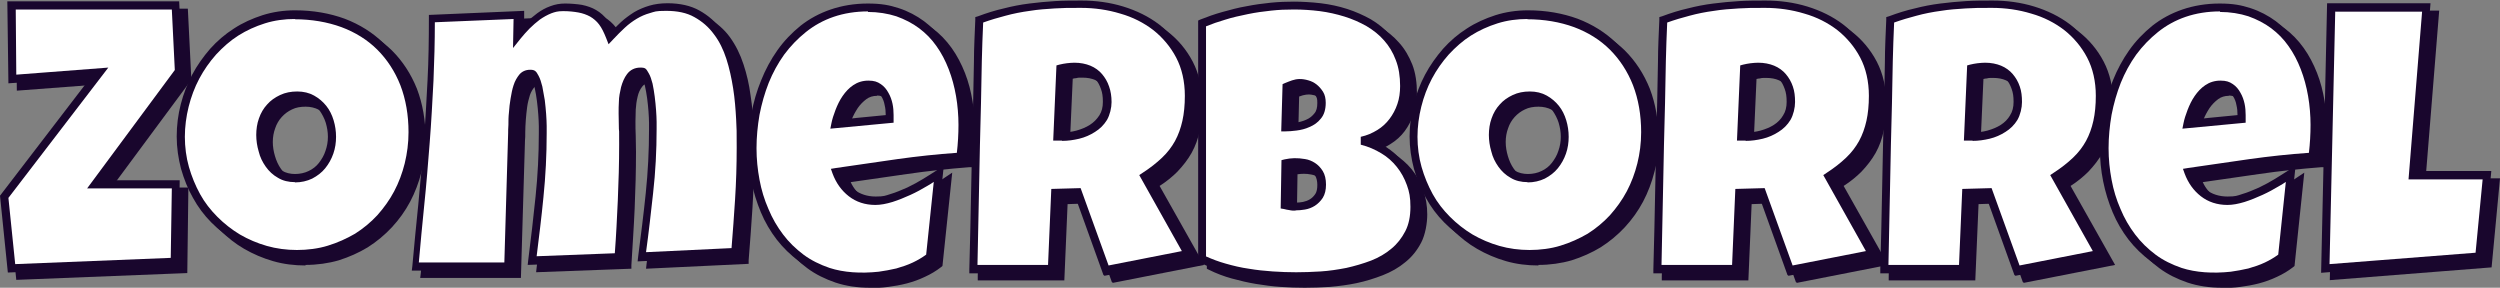 <svg xmlns="http://www.w3.org/2000/svg" id="Laag_1" data-name="Laag 1" viewBox="0 0 921 106"><rect x="0" y="0" width="921" height="106" fill="#808080" stroke="none"/><defs><style>      .cls-1 {        fill: #19062d;      }      .cls-1, .cls-2 {        stroke-width: 0px;      }      .cls-2 {        fill: #fff;      }    </style></defs><g><g><path class="cls-1" d="M69,28.9l-30.9,41.6h29.8l-.4,28.6-60.1,2.4-2.7-26.4L39.9,29.3l-32.2,2.4-.3-27.1h60.4l1.2,24.2Z"></path><path class="cls-1" d="M6,103.1l-2.9-28.4L36.6,31.1l-30.4,2.3-.3-30.2h63.3l1.3,26.2-29.4,39.7h28.3l-.4,31.5-62.9,2.5ZM6.3,75.6l2.5,24.4,57.3-2.3.4-25.6h-31.2l32.3-43.6-1.1-22.3H8.9l.2,24,33.9-2.6L6.3,75.6Z"></path></g><g><path class="cls-1" d="M155.3,51.3c0,4.1-.5,8-1.4,11.8-.9,3.8-2.3,7.4-4.1,10.7-1.8,3.3-3.9,6.4-6.5,9.1-2.5,2.8-5.4,5.1-8.6,7.1-3.2,2-6.6,3.5-10.3,4.6-3.7,1.1-7.7,1.6-11.9,1.6s-7.9-.5-11.6-1.5c-3.7-1-7.1-2.5-10.3-4.3-3.2-1.9-6.1-4.1-8.7-6.7-2.6-2.6-4.8-5.5-6.6-8.8-1.8-3.2-3.2-6.7-4.2-10.3s-1.5-7.5-1.5-11.5.5-7.7,1.4-11.5c.9-3.7,2.3-7.3,4.1-10.6,1.8-3.3,3.9-6.4,6.4-9.2,2.5-2.8,5.3-5.2,8.5-7.2,3.1-2,6.5-3.6,10.1-4.7,3.6-1.1,7.5-1.7,11.5-1.7,6.5,0,12.4,1,17.8,3,5.4,2,9.9,4.9,13.7,8.7,3.8,3.8,6.7,8.3,8.8,13.6,2.1,5.3,3.1,11.3,3.1,17.8ZM125.4,53c0-1.9-.3-3.8-.8-5.6-.6-1.8-1.4-3.4-2.5-4.8-1.1-1.4-2.4-2.6-4-3.4-1.6-.9-3.4-1.3-5.5-1.3s-4,.4-5.7,1.1c-1.7.8-3.1,1.8-4.3,3.1-1.2,1.3-2.1,2.9-2.7,4.6-.6,1.8-.9,3.6-.9,5.6s.3,3.8.8,5.7c.5,1.9,1.3,3.6,2.4,5.1,1.1,1.5,2.4,2.8,4,3.7,1.6.9,3.4,1.4,5.6,1.4s4-.4,5.7-1.2c1.7-.8,3.1-2,4.3-3.4,1.2-1.4,2.1-3,2.7-4.9.6-1.8.9-3.7.9-5.7Z"></path><path class="cls-1" d="M112.6,97.8c-4.2,0-8.2-.5-12-1.6-3.8-1.1-7.3-2.6-10.6-4.5-3.3-1.9-6.3-4.3-9-7-2.7-2.7-5-5.8-6.8-9.1-1.9-3.3-3.3-6.9-4.4-10.7-1-3.8-1.6-7.8-1.6-11.9s.5-8,1.5-11.9c1-3.9,2.4-7.5,4.2-10.9s4.1-6.6,6.6-9.5c2.6-2.9,5.5-5.4,8.8-7.5,3.2-2.1,6.8-3.7,10.5-4.9,3.8-1.2,7.8-1.8,12-1.8,6.7,0,12.8,1.1,18.3,3.1,5.5,2.1,10.3,5.1,14.3,9,3.9,3.9,7,8.6,9.2,14.1,2.1,5.5,3.2,11.7,3.2,18.4s-.5,8.3-1.5,12.2c-1,3.9-2.4,7.6-4.2,11-1.8,3.4-4.1,6.6-6.7,9.4-2.6,2.8-5.6,5.3-8.9,7.4-3.3,2-6.9,3.6-10.7,4.8-3.8,1.1-8,1.7-12.3,1.7ZM111.8,9.7c-3.9,0-7.6.5-11.1,1.6-3.5,1.1-6.8,2.6-9.8,4.5-3,1.9-5.7,4.3-8.2,7-2.4,2.7-4.5,5.7-6.2,8.9-1.7,3.2-3,6.7-3.9,10.3-.9,3.6-1.4,7.4-1.4,11.1s.5,7.6,1.5,11.1c1,3.5,2.4,6.9,4.1,10,1.7,3.1,3.9,5.9,6.4,8.4,2.5,2.5,5.3,4.7,8.3,6.5,3.1,1.8,6.4,3.2,9.9,4.2,3.5,1,7.3,1.5,11.1,1.5s7.9-.5,11.4-1.6c3.6-1.1,6.9-2.6,10-4.4,3-1.9,5.8-4.2,8.2-6.8,2.4-2.7,4.5-5.6,6.2-8.8,1.7-3.2,3-6.7,3.9-10.3.9-3.7,1.4-7.5,1.4-11.5,0-6.3-1-12.1-3-17.3-2-5.1-4.9-9.5-8.5-13.1-3.6-3.6-8.1-6.4-13.2-8.3-5.2-1.9-11-2.9-17.3-2.9ZM111.8,69.8c-2.4,0-4.5-.5-6.3-1.6-1.8-1-3.3-2.4-4.5-4.1-1.2-1.7-2.1-3.5-2.6-5.6-.6-2-.9-4.1-.9-6.1s.3-4.2,1-6.1c.7-2,1.7-3.7,3-5.1,1.3-1.5,2.9-2.6,4.8-3.5,1.9-.9,4-1.3,6.3-1.3s4.4.5,6.2,1.5c1.8,1,3.3,2.3,4.5,3.8,1.2,1.5,2.1,3.3,2.7,5.3.6,2,.9,4,.9,6.1s-.3,4.2-1,6.2c-.7,2-1.7,3.8-3,5.4-1.3,1.6-2.9,2.8-4.8,3.8-1.9.9-4,1.4-6.4,1.4ZM112.6,39.3c-1.9,0-3.6.3-5,1-1.5.7-2.7,1.6-3.8,2.8-1.1,1.2-1.9,2.6-2.4,4.1-.6,1.6-.9,3.3-.9,5.1s.3,3.5.8,5.2c.5,1.7,1.2,3.3,2.2,4.7.9,1.3,2.1,2.5,3.5,3.3,1.4.8,3,1.2,4.8,1.2s3.6-.4,5-1.1c1.5-.7,2.8-1.7,3.8-3,1-1.3,1.9-2.8,2.4-4.4.6-1.7.9-3.4.9-5.2s-.3-3.5-.8-5.2c-.5-1.6-1.3-3.1-2.2-4.4-.9-1.2-2.1-2.3-3.5-3-1.4-.7-3-1.1-4.8-1.1Z"></path></g><g><path class="cls-1" d="M276.6,57.2c0,6.4-.2,12.8-.6,19.2-.4,6.4-.9,12.8-1.4,19.2l-34.6,1.6c1-7.8,2-15.6,2.8-23.5.8-7.8,1.2-15.7,1.2-23.5s0-1.4,0-2.6c0-1.2-.1-2.6-.2-4.2-.1-1.6-.3-3.2-.5-4.9-.2-1.7-.5-3.2-.8-4.6-.3-1.4-.8-2.6-1.2-3.5-.5-.9-1.1-1.3-1.8-1.3-1.6,0-2.8.6-3.7,1.8-.9,1.2-1.6,2.6-2,4.3-.4,1.7-.7,3.4-.8,5.1,0,1.7-.1,3.1-.1,4.2,0,1.9,0,3.8.1,5.7,0,1.9.1,3.8.1,5.8,0,7-.2,13.9-.5,20.8-.3,6.9-.8,13.9-1.2,20.8l-31.9,1.2c1-7.8,1.9-15.6,2.7-23.4.8-7.8,1.2-15.6,1.2-23.5s0-1.4,0-2.7c0-1.3-.1-2.8-.2-4.4-.1-1.6-.3-3.3-.5-5.1-.2-1.8-.5-3.4-.8-4.8-.3-1.5-.8-2.7-1.2-3.6-.5-.9-1.1-1.4-1.8-1.4-1.1,0-2.1.4-2.8,1.3-.8.9-1.4,2-1.9,3.4-.5,1.4-.8,2.9-1.1,4.6-.2,1.7-.4,3.3-.5,5-.1,1.6-.2,3.1-.2,4.5,0,1.4,0,2.4-.1,3.1l-1.5,49.2h-33.9c.7-7.6,1.4-15.2,2.2-22.8.7-7.6,1.4-15.3,2-22.9.6-7.6,1-15.2,1.4-22.9.4-7.6.5-15.3.5-22.9l32.1-1.3v7.8c.9-1.3,2-2.5,3.2-3.8,1.3-1.3,2.6-2.4,4-3.4s2.9-1.8,4.5-2.5c1.6-.6,3.2-.9,5-.9s4.2.2,5.9.5c1.8.3,3.3.9,4.7,1.7,1.4.8,2.7,1.9,3.7,3.3s2,3.2,2.8,5.4c1.4-1.6,2.9-3,4.3-4.4,1.5-1.3,3-2.5,4.6-3.5,1.6-1,3.4-1.7,5.3-2.3,1.9-.5,4-.8,6.3-.8,4.4,0,8.1.8,11.1,2.5,3.1,1.7,5.6,3.9,7.6,6.7,2,2.8,3.6,6,4.8,9.6,1.1,3.6,2,7.3,2.6,11.2.6,3.9,1,7.7,1.1,11.5.2,3.8.2,7.3.2,10.5Z"></path><path class="cls-1" d="M191.9,102.4h-37.1l.2-1.6c.7-7.6,1.4-15.2,2.2-22.8.7-7.5,1.4-15.2,2-22.8.6-7.6,1-15.2,1.4-22.8.4-7.6.5-15.3.5-22.8v-1.4l35.1-1.5v5.3c.1-.3.4-.5.6-.8,1.3-1.3,2.7-2.5,4.2-3.6,1.5-1.1,3.1-2,4.8-2.6,1.8-.7,3.6-1,5.5-1s4.4.2,6.2.5c1.9.4,3.7,1,5.2,1.9,1.6.9,3,2.2,4.2,3.7.8,1,1.5,2.2,2.1,3.6.9-1,1.9-1.9,2.8-2.8,1.5-1.4,3.2-2.6,4.9-3.7,1.7-1,3.6-1.8,5.6-2.4,2-.6,4.3-.9,6.7-.9,4.6,0,8.6.9,11.8,2.7,3.2,1.8,6,4.2,8.1,7.1,2.1,2.9,3.8,6.3,5,10,1.2,3.6,2.1,7.5,2.6,11.4.6,3.9,1,7.8,1.1,11.7.2,3.8.2,7.4.2,10.6,0,6.4-.2,12.9-.6,19.3-.4,6.4-.9,12.8-1.4,19.2v1.3c-.1,0-37.8,1.8-37.8,1.8l.2-1.8c1-7.7,2-15.6,2.8-23.4.8-7.7,1.2-15.6,1.2-23.4s0-1.3,0-2.5c0-1.2-.1-2.6-.2-4.2-.1-1.5-.3-3.2-.5-4.8-.2-1.6-.5-3.1-.8-4.5-.3-1.3-.7-2.3-1.1-3.1-.3-.5-.5-.6-.5-.6-1.1,0-1.9.4-2.5,1.2-.8,1-1.4,2.3-1.7,3.7-.4,1.6-.6,3.2-.7,4.8,0,1.7-.1,3.1-.1,4.1,0,1.9,0,3.7.1,5.6,0,1.9.1,3.9.1,5.9,0,6.9-.2,14-.5,20.9-.3,6.9-.8,13.9-1.2,20.8v1.3c0,0-35.1,1.3-35.1,1.3l.2-1.8c1-7.8,1.9-15.6,2.7-23.4.8-7.7,1.2-15.6,1.2-23.3s0-1.4,0-2.6c0-1.3-.1-2.7-.2-4.3-.1-1.6-.3-3.3-.5-5-.2-1.7-.5-3.3-.8-4.7-.3-1.3-.7-2.4-1.1-3.2-.2-.5-.4-.6-.5-.6-.7,0-1.2.2-1.7.8-.6.7-1.2,1.7-1.6,2.9-.4,1.3-.8,2.8-1,4.3-.2,1.6-.4,3.3-.5,4.8-.1,1.6-.2,3.1-.2,4.4,0,1.4,0,2.4-.1,3.1l-1.5,50.6ZM158.2,99.4h30.8l1.4-47.7c0-.7,0-1.7.1-3,0-1.4,0-2.9.2-4.6.1-1.6.3-3.4.6-5.1.3-1.8.6-3.4,1.1-4.9.5-1.6,1.3-2.9,2.1-3.9,1-1.2,2.4-1.8,4-1.8s2.2.4,3.1,2.2c.6,1.1,1,2.4,1.4,4,.3,1.5.6,3.2.9,5,.2,1.8.4,3.5.5,5.1.1,1.6.2,3.1.2,4.4,0,1.3,0,2.2,0,2.7,0,7.9-.4,15.8-1.2,23.6-.7,7.2-1.6,14.5-2.5,21.7l28.8-1.1c.5-6.5.8-13,1.1-19.4.3-6.9.5-13.8.5-20.7s0-3.9-.1-5.7c0-1.9-.1-3.8-.1-5.7s0-2.6.1-4.3c0-1.8.4-3.6.8-5.4.5-1.8,1.2-3.5,2.2-4.8,1.2-1.6,2.9-2.4,4.9-2.4s2.1.4,3.1,2.1c.6,1,1,2.3,1.4,3.8.3,1.5.6,3.1.8,4.8.2,1.7.4,3.4.5,5,.1,1.6.2,3,.2,4.3,0,1.3,0,2.1,0,2.6,0,7.9-.4,15.8-1.3,23.7-.8,7.2-1.6,14.5-2.6,21.7l31.5-1.5c.5-5.9.9-11.9,1.3-17.9.4-6.3.6-12.7.6-19.1s0-6.7-.2-10.4c-.2-3.7-.5-7.6-1.1-11.4-.6-3.8-1.4-7.5-2.5-10.9-1.1-3.4-2.6-6.5-4.6-9.1-1.9-2.6-4.3-4.7-7.2-6.3-2.8-1.6-6.3-2.3-10.4-2.3s-4.1.3-5.9.8c-1.8.5-3.4,1.2-4.9,2.1-1.5.9-3,2-4.4,3.3-1.4,1.3-2.9,2.8-4.3,4.3l-1.7,1.8-.9-2.3c-.8-2-1.6-3.7-2.6-5-.9-1.2-2.1-2.2-3.3-2.9-1.3-.7-2.7-1.2-4.3-1.5-1.7-.3-3.5-.5-5.6-.5s-3,.3-4.4.8c-1.5.6-2.9,1.4-4.2,2.3-1.3,1-2.6,2.1-3.8,3.3-1.2,1.2-2.3,2.5-3.3,3.7l-2.8,3.5.2-10.7-29,1.2c0,7.1-.2,14.4-.5,21.5-.4,7.6-.8,15.3-1.4,22.9-.6,7.6-1.2,15.3-2,22.9-.7,7.1-1.4,14.1-2,21.2Z"></path></g><g><path class="cls-1" d="M357.9,48.5c0,3.9-.3,7.8-.8,11.7-7.7.5-15.3,1.3-22.9,2.4-7.6,1.1-15.2,2.2-22.8,3.3,1.2,3.2,3,5.8,5.5,7.7,2.5,1.9,5.5,2.9,8.9,2.9s3.8-.3,5.9-1c2.1-.7,4.3-1.5,6.4-2.5,2.1-1,4.1-2.1,6.1-3.3,1.9-1.2,3.6-2.2,5-3.2l-3.2,30.6c-1.8,1.3-3.6,2.5-5.7,3.4-2,.9-4.2,1.7-6.4,2.3-2.2.6-4.4,1-6.7,1.3-2.2.3-4.4.4-6.6.4-4.4,0-8.5-.6-12.2-1.8-3.7-1.2-7-2.9-10-5.1-3-2.2-5.6-4.7-7.8-7.7-2.2-3-4.1-6.2-5.6-9.7-1.5-3.5-2.6-7.2-3.4-11.1-.8-3.9-1.1-7.9-1.1-11.9s.4-8.4,1.1-12.5c.8-4.2,1.9-8.2,3.5-12.1,1.5-3.9,3.5-7.4,5.9-10.7,2.4-3.3,5.1-6.2,8.3-8.7,3.1-2.5,6.7-4.4,10.7-5.8,4-1.4,8.4-2.1,13.2-2.1s7.6.6,10.9,1.6c3.3,1.1,6.2,2.6,8.8,4.6,2.6,2,4.8,4.3,6.7,7,1.9,2.7,3.5,5.6,4.7,8.9,1.2,3.2,2.2,6.6,2.8,10.2.6,3.6.9,7.2.9,10.9ZM330.9,45c0-1.3-.1-2.5-.4-3.9-.3-1.3-.7-2.5-1.3-3.6-.6-1.1-1.4-2-2.4-2.7-1-.7-2.2-1-3.7-1s-3.4.5-4.7,1.4c-1.4,1-2.5,2.2-3.5,3.6-1,1.5-1.8,3-2.4,4.7-.6,1.7-1.1,3.3-1.4,4.7l19.9-1.9v-1.5Z"></path><path class="cls-1" d="M320.5,106c-4.6,0-8.8-.6-12.7-1.9-3.8-1.3-7.3-3-10.4-5.3-3.1-2.3-5.8-4.9-8.2-8-2.3-3-4.3-6.4-5.8-10-1.5-3.6-2.7-7.4-3.5-11.4-.8-4-1.2-8.1-1.2-12.1s.4-8.6,1.2-12.8c.8-4.3,2-8.4,3.6-12.3,1.6-4,3.6-7.7,6-11.1,2.4-3.4,5.3-6.4,8.5-9,3.3-2.6,7-4.6,11.1-6,4.1-1.4,8.7-2.2,13.7-2.2s8,.6,11.4,1.7c3.4,1.1,6.6,2.8,9.3,4.8,2.7,2,5.1,4.5,7.1,7.3,2,2.8,3.6,5.9,4.9,9.2,1.3,3.3,2.2,6.8,2.8,10.5.6,3.6.9,7.4.9,11.1s-.3,8-.8,11.9l-.2,1.2h-1.2c-7.6.6-15.3,1.4-22.8,2.5-7,1-13.9,2-20.8,3,1,2.2,2.5,4,4.3,5.3,2.2,1.7,4.9,2.6,8,2.6s3.5-.3,5.4-.9c2.1-.6,4.1-1.5,6.2-2.4,2.1-1,4.1-2.1,5.9-3.2,1.9-1.2,3.6-2.2,4.9-3.1l2.7-1.8-3.6,34.4-.5.4c-1.8,1.4-3.8,2.6-6,3.6-2.1,1-4.3,1.8-6.6,2.4-2.3.6-4.6,1-6.9,1.3-2.3.3-4.6.4-6.8.4ZM323,6.9c-4.6,0-8.9.7-12.7,2-3.8,1.3-7.2,3.2-10.2,5.6-3,2.4-5.7,5.2-8,8.3-2.3,3.2-4.2,6.7-5.7,10.4-1.5,3.8-2.6,7.7-3.4,11.8-.7,4.1-1.1,8.2-1.1,12.3s.4,7.8,1.1,11.6c.7,3.8,1.8,7.4,3.3,10.8,1.4,3.4,3.2,6.5,5.4,9.4,2.1,2.8,4.7,5.3,7.5,7.4,2.8,2.1,6.1,3.7,9.6,4.9,5.2,1.7,11.5,2.1,18.1,1.4,2.2-.3,4.3-.7,6.5-1.2,2.1-.6,4.2-1.3,6.1-2.2,1.7-.8,3.4-1.8,4.9-2.9l2.8-26.8c-.7.5-1.5,1-2.4,1.5-2,1.2-4,2.3-6.2,3.3-2.2,1-4.4,1.9-6.6,2.6-2.3.7-4.4,1.1-6.3,1.1-3.8,0-7.1-1.1-9.8-3.2-2.7-2.1-4.7-4.9-6-8.4l-.6-1.7,1.8-.3c7.6-1.1,15.2-2.2,22.8-3.3,7.2-1,14.5-1.8,21.8-2.3.4-3.4.6-6.9.6-10.3s-.3-7.2-.9-10.6c-.6-3.5-1.5-6.8-2.7-9.9-1.2-3.1-2.7-6-4.5-8.5-1.8-2.6-4-4.8-6.4-6.6-2.4-1.8-5.3-3.3-8.4-4.4-3.1-1-6.7-1.6-10.5-1.6ZM309.1,50l.4-2c.3-1.5.8-3.1,1.5-4.9.7-1.8,1.5-3.5,2.6-5.1,1.1-1.6,2.4-3,3.9-4,1.6-1.1,3.5-1.7,5.6-1.7s3.3.4,4.6,1.3c1.2.8,2.1,1.9,2.8,3.2.7,1.2,1.2,2.6,1.5,4,.3,1.4.4,2.8.4,4.2v2.8l-23.3,2.2ZM323.1,35.3c-1.5,0-2.8.4-3.9,1.2-1.2.9-2.3,2-3.2,3.3-.9,1.4-1.7,2.8-2.3,4.4-.3.9-.6,1.7-.8,2.5l16.5-1.6h0c0-1.3-.1-2.5-.4-3.7-.2-1.2-.6-2.2-1.2-3.2-.5-.9-1.1-1.6-1.9-2.2-.7-.5-1.7-.8-2.8-.8Z"></path></g><g><path class="cls-1" d="M441.2,38c0,3.5-.3,6.7-.9,9.5-.6,2.9-1.6,5.5-2.9,7.8-1.3,2.4-3,4.6-5.1,6.6-2.1,2-4.6,4-7.5,5.8l16,28.6-30.3,5.9-10.4-28.7-8.4.3-1.2,28h-29c.2-10.2.4-20.4.6-30.6.2-10.1.4-20.3.7-30.6,0-5.2.2-10.3.3-15.4,0-5.1.3-10.2.5-15.4,3.1-1.2,6.2-2.1,9.3-2.9,3.1-.8,6.1-1.4,9.2-1.8,3.1-.4,6.2-.7,9.4-.9,3.2-.2,6.4-.2,9.7-.2,5.1,0,10.1.7,14.9,2.1,4.8,1.4,9,3.5,12.7,6.4,3.7,2.8,6.6,6.4,8.9,10.6,2.2,4.2,3.3,9.1,3.3,14.8ZM411,40.1c0-1.9-.3-3.6-.8-5.2-.5-1.6-1.3-2.9-2.3-4.1-1-1.1-2.3-2-3.8-2.7-1.5-.7-3.3-1-5.3-1s-1.8,0-2.6.2c-.9.1-1.7.3-2.5.5l-1.1,25.1h1.6c1.9,0,3.9-.2,5.9-.7,2-.5,3.8-1.3,5.4-2.3,1.6-1,2.9-2.4,3.9-4,1-1.6,1.5-3.5,1.5-5.8Z"></path><path class="cls-1" d="M409.6,103.9l-10.4-28.9-5.9.2-1.2,28.1h-31.9v-1.5c.3-10.2.5-20.4.7-30.6.2-10.1.4-20.4.7-30.6l.3-15.3c0-5.1.3-10.2.5-15.4v-1c0,0,1-.3,1-.3,3.2-1.2,6.4-2.2,9.5-2.9,3.1-.8,6.2-1.4,9.4-1.8,3.1-.4,6.3-.7,9.5-.9,3.2-.2,6.5-.2,9.8-.2,5.2,0,10.4.7,15.3,2.2,4.9,1.5,9.4,3.7,13.2,6.6,3.8,2.9,7,6.7,9.3,11.1,2.3,4.4,3.5,9.6,3.5,15.5s-.3,6.9-.9,9.8c-.6,3-1.6,5.8-3,8.3-1.4,2.5-3.2,4.8-5.3,7-1.8,1.8-4,3.6-6.5,5.2l16.4,29.1-33.6,6.6ZM401.3,72l10.3,28.5,27-5.3-15.7-28,1.2-.8c2.8-1.8,5.2-3.7,7.2-5.6,2-1.9,3.6-4,4.8-6.2,1.2-2.2,2.1-4.7,2.7-7.4.6-2.7.9-5.8.9-9.2,0-5.3-1.1-10.1-3.2-14.1-2.1-4-5-7.4-8.4-10.1-3.5-2.7-7.6-4.8-12.2-6.1-4.6-1.4-9.5-2.1-14.4-2.1s-6.5,0-9.7.2c-3.1.2-6.2.4-9.2.9-3,.4-6.1,1-9,1.8-2.7.7-5.4,1.5-8.2,2.5-.2,4.8-.4,9.6-.5,14.3l-.3,15.4c-.3,10.2-.5,20.5-.7,30.6-.2,9.6-.4,19.3-.6,29h26l1.2-28,10.8-.3ZM394.3,54.4h-3.2l1.2-27.7,1.1-.3c.9-.2,1.8-.4,2.7-.5.9-.1,1.9-.2,2.8-.2,2.2,0,4.2.4,5.9,1.1,1.7.7,3.2,1.8,4.3,3.1,1.1,1.3,2,2.8,2.6,4.6.6,1.7.9,3.6.9,5.7s-.6,4.7-1.7,6.6c-1.1,1.8-2.6,3.3-4.4,4.4-1.7,1.1-3.7,2-5.8,2.5-2.1.5-4.2.8-6.3.8ZM394.2,51.4h0c1.8,0,3.7-.2,5.5-.7,1.8-.5,3.5-1.2,4.9-2.1,1.4-.9,2.6-2.1,3.5-3.5.9-1.4,1.3-3,1.3-5s-.2-3.3-.7-4.7c-.5-1.4-1.1-2.6-2-3.6-.9-1-1.9-1.7-3.2-2.3-1.3-.6-2.9-.9-4.7-.9s-1.6,0-2.4.2c-.4,0-.8.1-1.2.2l-1,22.4Z"></path></g><g><path class="cls-1" d="M524.2,78.9c0,3.7-.7,6.9-2.1,9.6s-3.2,5-5.5,6.9c-2.3,1.9-4.9,3.4-7.9,4.6s-6.1,2.1-9.3,2.8-6.5,1.1-9.7,1.3c-3.3.2-6.3.3-9.1.3s-5.7-.1-8.7-.3-6-.6-8.9-1c-3-.5-5.9-1.2-8.8-2-2.9-.8-5.6-1.9-8.2-3.1V11.3c2.4-1,5.1-2,7.9-2.8,2.8-.8,5.7-1.5,8.7-2.1,2.9-.6,5.9-1,8.8-1.3,2.9-.3,5.7-.4,8.5-.4s6.4.2,9.7.6c3.3.4,6.4,1.1,9.4,2,3,.9,5.8,2.2,8.4,3.7,2.6,1.5,4.9,3.4,6.8,5.6,2,2.2,3.5,4.8,4.6,7.7,1.1,2.9,1.7,6.3,1.7,10.1s-.4,4.9-1.1,7.1c-.7,2.2-1.8,4.2-3.1,5.9s-3,3.2-4.9,4.5c-1.9,1.2-4.1,2.1-6.5,2.7,2.9.8,5.6,1.9,8,3.4,2.4,1.5,4.4,3.3,6.1,5.4,1.7,2.1,3,4.5,3.9,7.1.9,2.7,1.4,5.5,1.4,8.5ZM480.4,62.5c-1.3,0-2.6.1-3.8.4l-.3,15.4c.7.1,1.3.3,2,.4.7.1,1.3.2,1.9.2.9,0,2-.1,3.1-.3,1.1-.2,2.2-.6,3.2-1.2,1-.6,1.8-1.4,2.5-2.5.7-1,1-2.4,1-4.1s-.3-3.1-1-4.2c-.7-1.1-1.4-1.9-2.4-2.5-.9-.6-2-1-3.1-1.2-1.1-.2-2.2-.3-3.1-.3ZM490,40.5c0-1.3-.3-2.4-.8-3.3-.5-.9-1.2-1.7-2-2.3-.8-.6-1.6-1-2.6-1.3-.9-.3-1.7-.4-2.5-.4s-1.8.1-2.6.4c-.9.3-1.7.6-2.5.9l-.4,15c1,0,2.3,0,3.8-.3,1.5-.2,3-.6,4.4-1.2,1.4-.6,2.6-1.5,3.6-2.7,1-1.2,1.5-2.8,1.5-4.9Z"></path><path class="cls-1" d="M480.6,106c-2.8,0-5.8-.1-8.8-.3-3-.2-6.1-.6-9.1-1.1-3-.5-6-1.2-8.9-2-2.9-.8-5.8-1.9-8.4-3.2l-.8-.4V10.3c-.1,0,.8-.4.8-.4,2.5-1,5.3-2,8.2-2.8,2.9-.8,5.8-1.6,8.8-2.1,3-.6,6-1,8.9-1.3,3-.3,5.9-.4,8.6-.4s6.5.2,9.9.6c3.3.4,6.6,1.1,9.7,2.1,3.1,1,6,2.3,8.7,3.8,2.7,1.6,5.2,3.6,7.2,5.9,2.1,2.3,3.7,5.1,4.9,8.1,1.2,3.1,1.7,6.7,1.7,10.6s-.4,5.2-1.2,7.5c-.8,2.4-1.9,4.5-3.3,6.4-1.4,1.9-3.2,3.5-5.3,4.8-.8.5-1.7,1-2.7,1.5,1.4.6,2.8,1.3,4.1,2.1,2.5,1.6,4.7,3.5,6.5,5.7,1.8,2.2,3.2,4.8,4.2,7.6,1,2.8,1.5,5.8,1.5,9s-.7,7.4-2.2,10.3c-1.5,2.9-3.4,5.3-5.9,7.3-2.4,2-5.2,3.6-8.3,4.8-3.1,1.2-6.3,2.2-9.6,2.9-3.3.7-6.6,1.1-9.9,1.4-3.3.2-6.4.3-9.2.3ZM447.6,97.1c2.2,1,4.6,1.9,7.1,2.6,2.8.8,5.7,1.5,8.6,1.9,2.9.5,5.9.8,8.8,1,2.9.2,5.8.3,8.6.3s5.8-.1,9-.3c3.2-.2,6.4-.7,9.5-1.3,3.1-.7,6.2-1.6,9.1-2.7,2.8-1.1,5.4-2.6,7.5-4.4,2.1-1.7,3.8-3.9,5.1-6.4,1.3-2.5,1.9-5.5,1.9-9s-.4-5.5-1.3-8c-.9-2.5-2.1-4.7-3.7-6.7-1.6-2-3.5-3.7-5.7-5-2.3-1.4-4.8-2.5-7.6-3.2v-2.9c2.3-.5,4.3-1.4,6.1-2.5,1.8-1.1,3.3-2.5,4.5-4.1,1.2-1.6,2.2-3.4,2.9-5.5.7-2,1-4.3,1-6.6,0-3.6-.5-6.8-1.6-9.6-1-2.7-2.5-5.2-4.3-7.2-1.8-2.1-4-3.8-6.5-5.3-2.5-1.4-5.2-2.6-8.1-3.5-2.9-.9-6-1.6-9.1-2-3.2-.4-6.4-.6-9.5-.6s-5.5.1-8.3.4c-2.9.3-5.8.7-8.7,1.3-2.9.6-5.7,1.2-8.5,2.1-2.4.7-4.7,1.5-6.9,2.4v84.8ZM480.3,80.3c-.7,0-1.4,0-2.2-.2-.7-.1-1.3-.2-2-.4l-1.2-.2.3-17.8,1.2-.3c2.3-.5,4.6-.6,7.5-.1,1.3.2,2.5.7,3.6,1.4,1.1.7,2.1,1.7,2.9,3,.8,1.3,1.2,3,1.2,5s-.4,3.6-1.2,4.9c-.8,1.2-1.8,2.2-2.9,2.9-1.1.7-2.4,1.2-3.7,1.4-1.2.2-2.3.3-3.4.3ZM477.9,77c.2,0,.5,0,.7.1,1.4.2,2.8.2,4.5-.1.9-.2,1.8-.5,2.6-1,.8-.5,1.4-1.1,2-2,.5-.8.7-1.9.7-3.3s-.3-2.6-.8-3.4c-.5-.9-1.2-1.6-1.9-2-.8-.5-1.6-.8-2.6-1-2-.4-3.6-.3-5.1-.1l-.2,12.9ZM476.7,51h-1.5l.5-17.4.9-.4c.9-.4,1.8-.7,2.6-1,1.8-.6,3.6-.7,6,0,1.1.3,2.1.8,3,1.5.9.7,1.7,1.6,2.4,2.7.7,1.1,1,2.5,1,4.1,0,2.4-.6,4.4-1.8,5.8-1.1,1.4-2.5,2.4-4.2,3.1-1.5.7-3.2,1.1-4.8,1.3-1.6.2-2.9.3-4,.3ZM478.6,35.6l-.3,12.4c.6,0,1.3-.1,2.1-.2,1.4-.2,2.7-.5,4-1.1,1.2-.5,2.2-1.3,3-2.3.8-.9,1.1-2.2,1.1-3.9s-.2-1.9-.6-2.6c-.4-.7-1-1.4-1.6-1.8-.6-.5-1.3-.8-2.1-1-.8-.2-1.5-.3-2-.3s-1.5.1-2.2.3c-.5.2-1,.3-1.5.5Z"></path></g><g><path class="cls-1" d="M609.5,51.3c0,4.1-.5,8-1.4,11.8-.9,3.8-2.3,7.4-4.1,10.7-1.8,3.3-3.9,6.4-6.5,9.1s-5.4,5.1-8.6,7.1c-3.2,2-6.6,3.5-10.3,4.6-3.7,1.1-7.7,1.6-11.9,1.6s-7.9-.5-11.6-1.5c-3.7-1-7.1-2.5-10.3-4.3-3.2-1.9-6.1-4.1-8.7-6.7s-4.8-5.5-6.6-8.8c-1.8-3.2-3.2-6.7-4.2-10.3-1-3.7-1.5-7.5-1.5-11.5s.5-7.7,1.4-11.5c.9-3.7,2.3-7.3,4.1-10.6,1.8-3.3,3.9-6.4,6.4-9.2,2.5-2.8,5.3-5.2,8.5-7.2,3.1-2,6.5-3.6,10.1-4.7,3.6-1.1,7.5-1.7,11.5-1.7,6.5,0,12.4,1,17.8,3,5.4,2,9.9,4.9,13.7,8.7,3.8,3.8,6.7,8.3,8.8,13.6s3.1,11.3,3.1,17.8ZM579.6,53c0-1.9-.3-3.8-.8-5.6s-1.4-3.4-2.5-4.8c-1.1-1.4-2.4-2.6-4-3.4-1.6-.9-3.4-1.3-5.5-1.3s-4,.4-5.7,1.1c-1.7.8-3.1,1.8-4.3,3.1-1.2,1.3-2.1,2.9-2.7,4.6-.6,1.8-.9,3.6-.9,5.6s.3,3.8.8,5.7,1.3,3.6,2.4,5.1c1.1,1.5,2.4,2.8,4,3.7s3.4,1.4,5.6,1.4,4-.4,5.7-1.2c1.7-.8,3.1-2,4.3-3.4,1.2-1.4,2.1-3,2.7-4.9.6-1.8.9-3.7.9-5.7Z"></path><path class="cls-1" d="M566.8,97.8c-4.2,0-8.2-.5-12-1.6-3.8-1.1-7.3-2.6-10.6-4.5-3.3-1.9-6.3-4.3-9-7-2.7-2.7-5-5.8-6.8-9.1-1.9-3.3-3.3-6.9-4.4-10.7-1-3.8-1.6-7.8-1.6-11.9s.5-8,1.5-11.9c1-3.9,2.4-7.5,4.2-10.9,1.8-3.4,4.1-6.6,6.6-9.5,2.6-2.9,5.5-5.4,8.8-7.5,3.2-2.1,6.8-3.7,10.5-4.9,3.8-1.2,7.8-1.8,12-1.8,6.7,0,12.8,1.1,18.3,3.1,5.5,2.1,10.3,5.1,14.3,9,3.9,3.9,7,8.6,9.2,14.1,2.1,5.5,3.2,11.7,3.2,18.4s-.5,8.3-1.5,12.2c-1,3.9-2.4,7.6-4.2,11-1.8,3.4-4.1,6.6-6.7,9.4-2.6,2.8-5.6,5.3-8.9,7.4-3.3,2-6.9,3.6-10.7,4.8-3.8,1.1-8,1.7-12.3,1.7ZM566,9.7c-3.9,0-7.6.5-11.1,1.6-3.5,1.1-6.8,2.6-9.8,4.5-3,1.9-5.7,4.3-8.2,7-2.4,2.7-4.5,5.7-6.2,8.9-1.7,3.2-3,6.7-3.9,10.3-.9,3.6-1.4,7.4-1.4,11.1s.5,7.6,1.5,11.1c1,3.5,2.4,6.9,4.1,10,1.7,3.1,3.9,5.9,6.4,8.4,2.5,2.5,5.3,4.7,8.3,6.5,3.1,1.8,6.4,3.2,9.9,4.2,3.5,1,7.3,1.5,11.1,1.5s7.9-.5,11.4-1.6c3.6-1.1,6.9-2.6,10-4.4,3-1.9,5.8-4.2,8.2-6.8,2.4-2.7,4.5-5.6,6.2-8.8,1.7-3.2,3-6.7,3.9-10.3s1.4-7.5,1.4-11.5c0-6.3-1-12.1-3-17.3-2-5.1-4.9-9.5-8.5-13.1-3.6-3.6-8.1-6.4-13.2-8.3-5.2-1.9-11-2.9-17.3-2.9ZM566,69.8c-2.4,0-4.5-.5-6.3-1.6-1.8-1-3.3-2.4-4.5-4.1-1.2-1.7-2.1-3.5-2.6-5.6-.6-2-.9-4.1-.9-6.1s.3-4.2,1-6.1c.7-2,1.7-3.7,3-5.1,1.3-1.5,2.9-2.6,4.8-3.5,1.9-.9,4-1.3,6.3-1.3s4.4.5,6.2,1.5c1.8,1,3.3,2.3,4.5,3.8,1.2,1.5,2.1,3.3,2.7,5.3.6,2,.9,4,.9,6.1s-.3,4.2-1,6.2c-.7,2-1.7,3.8-3,5.4-1.3,1.6-2.9,2.8-4.8,3.8-1.9.9-4,1.4-6.4,1.4ZM566.8,39.3c-1.9,0-3.6.3-5,1-1.5.7-2.7,1.6-3.8,2.8-1.1,1.2-1.9,2.6-2.4,4.1-.6,1.6-.9,3.3-.9,5.1s.3,3.5.8,5.2c.5,1.7,1.2,3.3,2.2,4.7.9,1.3,2.1,2.4,3.5,3.3,1.4.8,3,1.2,4.8,1.2s3.6-.4,5-1.1c1.5-.7,2.8-1.7,3.8-3,1-1.3,1.9-2.8,2.4-4.4.6-1.7.9-3.4.9-5.2s-.3-3.5-.8-5.2c-.5-1.6-1.3-3.1-2.2-4.4-.9-1.2-2.1-2.3-3.5-3-1.4-.7-3-1.1-4.8-1.1Z"></path></g><g><path class="cls-1" d="M693.2,38c0,3.5-.3,6.7-.9,9.5-.6,2.9-1.6,5.5-2.9,7.8-1.3,2.4-3,4.6-5.1,6.6-2.1,2-4.6,4-7.5,5.8l16,28.6-30.3,5.9-10.4-28.7-8.4.3-1.2,28h-29c.2-10.2.4-20.4.6-30.6.2-10.1.4-20.3.7-30.6,0-5.2.2-10.3.3-15.4,0-5.1.3-10.2.5-15.4,3.1-1.2,6.2-2.1,9.3-2.9,3.1-.8,6.1-1.4,9.2-1.8,3.1-.4,6.2-.7,9.4-.9,3.2-.2,6.4-.2,9.7-.2,5.1,0,10.1.7,14.9,2.1s9,3.5,12.7,6.4,6.6,6.4,8.9,10.6c2.2,4.2,3.3,9.1,3.3,14.8ZM663,40.1c0-1.9-.3-3.6-.8-5.2-.5-1.6-1.3-2.9-2.3-4.1-1-1.1-2.3-2-3.8-2.7-1.5-.7-3.3-1-5.3-1s-1.8,0-2.6.2c-.9.1-1.7.3-2.5.5l-1.1,25.1h1.6c1.9,0,3.9-.2,5.9-.7,2-.5,3.8-1.3,5.4-2.3,1.6-1,2.9-2.4,3.9-4,1-1.6,1.5-3.5,1.5-5.8Z"></path><path class="cls-1" d="M661.6,103.9l-10.4-28.9-5.9.2-1.2,28.1h-31.9v-1.5c.3-10.2.5-20.4.7-30.6.2-10.2.4-20.4.7-30.6l.3-15.3c0-5.1.3-10.3.5-15.4v-1c0,0,1-.3,1-.3,3.2-1.2,6.4-2.2,9.5-2.9,3.1-.8,6.2-1.4,9.4-1.8,3.1-.4,6.3-.7,9.5-.9,3.2-.2,6.5-.2,9.8-.2,5.2,0,10.4.7,15.3,2.2,4.9,1.5,9.4,3.7,13.2,6.6,3.8,2.9,7,6.7,9.3,11.1,2.3,4.4,3.5,9.6,3.5,15.5s-.3,6.9-.9,9.8c-.6,3-1.6,5.8-3,8.3-1.4,2.5-3.2,4.8-5.3,7-1.8,1.8-4,3.6-6.5,5.2l16.4,29.1-33.6,6.6ZM653.2,72l10.3,28.5,27-5.3-15.7-28,1.2-.8c2.8-1.8,5.2-3.7,7.2-5.6,2-1.9,3.6-4,4.8-6.2,1.2-2.2,2.1-4.7,2.7-7.4.6-2.7.9-5.8.9-9.2,0-5.3-1.1-10.1-3.2-14.1-2.1-4-5-7.4-8.4-10.1-3.5-2.7-7.6-4.8-12.2-6.1-4.6-1.4-9.5-2.1-14.4-2.1s-6.5,0-9.7.2c-3.1.2-6.2.4-9.2.9-3,.4-6.1,1-9,1.8-2.7.7-5.4,1.5-8.2,2.5-.2,4.8-.4,9.6-.5,14.3l-.3,15.4c-.3,10.1-.5,20.4-.7,30.6-.2,9.6-.4,19.3-.6,29h26l1.2-28,10.8-.3ZM646.3,54.4h-3.2l1.2-27.7,1.1-.3c.9-.2,1.8-.4,2.7-.5.9-.1,1.9-.2,2.8-.2,2.2,0,4.2.4,5.9,1.1,1.7.7,3.2,1.8,4.3,3.1,1.1,1.3,2,2.8,2.6,4.6.6,1.7.8,3.6.8,5.7s-.6,4.7-1.7,6.6c-1.1,1.8-2.6,3.3-4.4,4.4-1.7,1.1-3.7,2-5.8,2.5-2.1.5-4.2.8-6.3.8ZM646.2,51.4h0c1.8,0,3.7-.2,5.5-.7,1.8-.5,3.5-1.2,4.9-2.1,1.4-.9,2.6-2.1,3.4-3.5.9-1.4,1.3-3,1.3-5s-.2-3.3-.7-4.7c-.5-1.4-1.1-2.6-2-3.5-.9-1-1.9-1.7-3.2-2.3-1.3-.6-2.9-.9-4.7-.9s-1.6,0-2.4.2c-.4,0-.8.1-1.2.2l-1,22.4Z"></path></g><g><path class="cls-1" d="M776.8,38c0,3.5-.3,6.7-.9,9.5-.6,2.9-1.6,5.5-2.9,7.8-1.3,2.4-3,4.6-5.1,6.6-2.1,2-4.6,4-7.5,5.8l16,28.6-30.3,5.9-10.4-28.7-8.4.3-1.2,28h-29c.2-10.2.4-20.4.6-30.6.2-10.1.4-20.3.7-30.6,0-5.2.2-10.3.3-15.4,0-5.1.3-10.2.5-15.4,3.1-1.2,6.2-2.1,9.3-2.9,3.1-.8,6.1-1.4,9.2-1.8,3.1-.4,6.2-.7,9.4-.9,3.2-.2,6.4-.2,9.7-.2,5.1,0,10.1.7,14.9,2.1s9,3.5,12.7,6.4,6.6,6.4,8.9,10.6c2.2,4.2,3.3,9.1,3.3,14.8ZM746.6,40.1c0-1.9-.3-3.6-.8-5.2-.5-1.6-1.3-2.9-2.3-4.1-1-1.1-2.3-2-3.8-2.7-1.5-.7-3.3-1-5.3-1s-1.8,0-2.6.2c-.9.1-1.7.3-2.5.5l-1.1,25.1h1.6c1.9,0,3.9-.2,5.9-.7,2-.5,3.8-1.3,5.4-2.3,1.6-1,2.9-2.4,3.9-4,1-1.6,1.5-3.5,1.5-5.8Z"></path><path class="cls-1" d="M745.2,103.9l-10.4-28.9-5.9.2-1.2,28.1h-31.9v-1.5c.3-10.2.5-20.4.7-30.6.2-10.2.4-20.4.7-30.6l.3-15.3c0-5.1.3-10.3.5-15.4v-1c0,0,1-.3,1-.3,3.2-1.2,6.4-2.2,9.5-2.9,3.1-.8,6.2-1.4,9.4-1.8,3.1-.4,6.3-.7,9.5-.9,3.2-.2,6.5-.2,9.8-.2,5.2,0,10.4.7,15.3,2.2,4.9,1.5,9.4,3.7,13.2,6.6,3.8,2.9,7,6.7,9.3,11.1,2.3,4.4,3.5,9.6,3.5,15.5s-.3,6.9-.9,9.8c-.6,3-1.6,5.8-3,8.3-1.4,2.5-3.2,4.8-5.3,7-1.8,1.8-4,3.6-6.5,5.2l16.4,29.1-33.6,6.6ZM736.8,72l10.3,28.5,27-5.3-15.7-28,1.2-.8c2.8-1.8,5.2-3.7,7.2-5.6,2-1.9,3.6-4,4.8-6.2,1.2-2.2,2.1-4.7,2.7-7.4.6-2.7.9-5.8.9-9.2,0-5.3-1.1-10.1-3.2-14.1-2.1-4-5-7.4-8.4-10.1-3.5-2.7-7.6-4.8-12.2-6.1-4.6-1.4-9.5-2.1-14.4-2.1s-6.5,0-9.7.2c-3.1.2-6.2.4-9.2.9-3,.4-6.1,1-9,1.8-2.7.7-5.4,1.5-8.2,2.5-.2,4.8-.4,9.6-.5,14.3l-.3,15.4c-.3,10.1-.5,20.4-.7,30.6-.2,9.6-.4,19.3-.6,29h26l1.2-28,10.8-.3ZM729.9,54.4h-3.2l1.2-27.7,1.1-.3c.9-.2,1.8-.4,2.7-.5.9-.1,1.9-.2,2.8-.2,2.2,0,4.2.4,5.9,1.1,1.7.7,3.2,1.8,4.3,3.1,1.1,1.3,2,2.8,2.6,4.6.6,1.7.8,3.6.8,5.7s-.6,4.7-1.7,6.6c-1.1,1.8-2.6,3.3-4.4,4.4-1.7,1.1-3.7,2-5.8,2.5-2.1.5-4.2.8-6.3.8ZM729.8,51.4h0c1.8,0,3.7-.2,5.5-.7,1.8-.5,3.5-1.2,4.9-2.1,1.4-.9,2.6-2.1,3.4-3.5.9-1.4,1.3-3,1.3-5s-.2-3.3-.7-4.7c-.5-1.4-1.1-2.6-2-3.5-.9-1-1.9-1.7-3.2-2.3-1.3-.6-2.9-.9-4.7-.9s-1.6,0-2.4.2c-.4,0-.8.1-1.2.2l-1,22.4Z"></path></g><g><path class="cls-1" d="M855.9,48.5c0,3.9-.3,7.8-.8,11.7-7.7.5-15.3,1.3-22.9,2.4-7.6,1.1-15.2,2.2-22.8,3.3,1.2,3.2,3,5.8,5.5,7.7,2.5,1.9,5.5,2.9,8.9,2.9s3.8-.3,5.9-1c2.1-.7,4.3-1.5,6.4-2.5,2.1-1,4.1-2.1,6.1-3.3s3.6-2.2,5-3.2l-3.2,30.6c-1.8,1.3-3.6,2.5-5.7,3.4s-4.2,1.7-6.4,2.3-4.4,1-6.7,1.3c-2.2.3-4.4.4-6.6.4-4.4,0-8.5-.6-12.2-1.8-3.7-1.2-7-2.9-10-5.1-3-2.2-5.6-4.7-7.8-7.7-2.2-3-4.1-6.2-5.6-9.7-1.5-3.5-2.6-7.2-3.4-11.1-.8-3.9-1.1-7.9-1.1-11.9s.4-8.4,1.1-12.5c.8-4.2,1.9-8.2,3.5-12.1,1.5-3.9,3.5-7.4,5.9-10.7,2.4-3.3,5.1-6.2,8.3-8.7,3.1-2.5,6.7-4.4,10.7-5.8,4-1.4,8.4-2.1,13.2-2.1s7.6.6,10.9,1.6c3.3,1.1,6.2,2.6,8.8,4.6,2.6,2,4.8,4.3,6.7,7,1.9,2.7,3.5,5.6,4.7,8.9,1.2,3.2,2.2,6.6,2.8,10.2.6,3.6.9,7.2.9,10.9ZM829,45c0-1.3-.1-2.5-.4-3.9-.3-1.3-.7-2.5-1.3-3.6-.6-1.1-1.4-2-2.4-2.7-1-.7-2.2-1-3.7-1s-3.4.5-4.7,1.4c-1.4,1-2.5,2.2-3.5,3.6-1,1.5-1.8,3-2.4,4.7-.6,1.7-1.1,3.3-1.4,4.7l19.9-1.9v-1.5Z"></path><path class="cls-1" d="M818.6,106c-4.6,0-8.8-.6-12.7-1.9-3.8-1.3-7.3-3-10.4-5.3-3.1-2.3-5.8-4.9-8.2-8-2.3-3-4.3-6.4-5.8-10-1.5-3.6-2.7-7.4-3.5-11.4-.8-4-1.2-8.1-1.2-12.1s.4-8.6,1.2-12.8c.8-4.2,2-8.4,3.6-12.3,1.6-4,3.6-7.7,6-11.1,2.4-3.4,5.3-6.4,8.5-9,3.3-2.6,7-4.6,11.1-6,4.1-1.4,8.7-2.2,13.7-2.2s8,.6,11.4,1.7c3.4,1.1,6.6,2.8,9.3,4.8,2.7,2,5.1,4.5,7.1,7.3,2,2.8,3.6,5.9,4.9,9.2,1.3,3.3,2.2,6.8,2.8,10.5.6,3.6.9,7.4.9,11.1s-.3,8-.8,11.9l-.2,1.2h-1.2c-7.6.6-15.3,1.4-22.8,2.5-6.9,1-13.9,2-20.8,3,1,2.2,2.5,4,4.3,5.3,2.2,1.7,4.9,2.6,8,2.6s3.5-.3,5.4-.9c2.1-.6,4.1-1.5,6.2-2.4,2.1-1,4.1-2.1,5.9-3.2,1.9-1.2,3.6-2.2,4.9-3.1l2.7-1.8-3.6,34.4-.5.4c-1.8,1.4-3.8,2.6-6,3.6-2.1,1-4.3,1.8-6.6,2.4-2.3.6-4.6,1-6.9,1.3-2.3.3-4.6.4-6.8.4ZM821,6.9c-4.6,0-8.9.7-12.7,2-3.8,1.3-7.2,3.2-10.2,5.6-3,2.4-5.7,5.2-8,8.3-2.3,3.2-4.2,6.7-5.7,10.4-1.5,3.8-2.6,7.7-3.4,11.8-.7,4.1-1.1,8.2-1.1,12.3s.4,7.8,1.1,11.6c.7,3.8,1.8,7.4,3.3,10.8,1.4,3.4,3.2,6.5,5.4,9.4,2.1,2.8,4.7,5.3,7.5,7.4,2.8,2.1,6.1,3.7,9.6,4.9,5.2,1.7,11.5,2.1,18.1,1.4,2.2-.3,4.3-.7,6.5-1.2,2.1-.6,4.2-1.3,6.1-2.2,1.7-.8,3.4-1.8,4.9-2.9l2.8-26.8c-.7.5-1.5,1-2.4,1.5-2,1.2-4,2.3-6.2,3.3-2.2,1-4.4,1.9-6.6,2.6-2.3.7-4.4,1.1-6.3,1.1-3.8,0-7.1-1.1-9.8-3.2-2.7-2.1-4.7-4.9-6-8.4l-.6-1.7,1.8-.3c7.6-1.1,15.2-2.2,22.8-3.3,7.2-1,14.5-1.8,21.8-2.3.4-3.4.6-6.9.6-10.3s-.3-7.2-.9-10.6c-.6-3.5-1.5-6.8-2.7-9.9-1.2-3.1-2.7-6-4.5-8.5-1.8-2.6-4-4.8-6.4-6.6-2.4-1.8-5.3-3.3-8.4-4.4-3.1-1-6.7-1.6-10.5-1.6ZM807.1,50l.4-2c.3-1.5.8-3.1,1.5-4.9.7-1.8,1.5-3.5,2.6-5.1,1.1-1.6,2.4-3,3.9-4,1.6-1.1,3.5-1.7,5.6-1.7s3.3.4,4.6,1.3c1.2.8,2.1,1.9,2.8,3.2.7,1.2,1.2,2.6,1.5,4,.3,1.4.4,2.8.4,4.2v2.8l-23.3,2.2ZM821.1,35.3c-1.5,0-2.8.4-3.9,1.2-1.2.9-2.3,2-3.2,3.3-.9,1.4-1.7,2.8-2.3,4.4-.3.9-.6,1.7-.8,2.5l16.5-1.6h0c0-1.3-.1-2.5-.4-3.7-.2-1.2-.6-2.2-1.2-3.2-.5-.9-1.1-1.6-1.9-2.2-.7-.5-1.7-.8-2.8-.8Z"></path></g><g><path class="cls-1" d="M919.4,67.2l-2.8,29.9-56.7,4.4,2.2-96.2h35l-5,61.8h27.3Z"></path><path class="cls-1" d="M858.3,103.2l2.2-99.3h38.1l-5,61.8h27.4l-3.1,32.8-59.6,4.7ZM863.4,6.9l-2.1,93.1,53.8-4.2,2.6-27h-27.3l5-61.8h-31.9Z"></path></g></g><g><g><path class="cls-2" d="M65.8,26.3l-30.9,41.6h29.8l-.4,28.6-60.1,2.4-2.7-26.4L36.7,26.7l-32.2,2.4-.3-27.1h60.4l1.2,24.2Z"></path><path class="cls-1" d="M2.9,100.5l-2.9-28.4L33.5,28.4l-30.4,2.3L2.7.5h63.3l1.3,26.2-29.4,39.7h28.3l-.4,31.5-62.9,2.5ZM3.1,72.9l2.5,24.4,57.3-2.3.4-25.6h-31.2l32.3-43.6-1.1-22.3H5.8l.2,24,33.9-2.6L3.1,72.9Z"></path></g><g><path class="cls-2" d="M152.2,48.7c0,4.1-.5,8-1.4,11.8-.9,3.8-2.3,7.4-4.1,10.7-1.8,3.3-3.9,6.4-6.5,9.1-2.5,2.8-5.4,5.1-8.6,7.1-3.2,2-6.6,3.5-10.3,4.6-3.7,1.1-7.7,1.6-11.9,1.6s-7.9-.5-11.6-1.5c-3.7-1-7.1-2.5-10.3-4.3-3.2-1.9-6.1-4.1-8.7-6.7-2.6-2.6-4.8-5.5-6.6-8.8-1.8-3.2-3.2-6.7-4.2-10.3s-1.5-7.5-1.5-11.5.5-7.7,1.4-11.5c.9-3.7,2.3-7.3,4.1-10.6,1.8-3.3,3.9-6.4,6.4-9.2,2.5-2.8,5.3-5.2,8.5-7.2,3.1-2,6.5-3.6,10.1-4.7,3.6-1.1,7.5-1.7,11.5-1.7,6.5,0,12.4,1,17.8,3,5.4,2,9.9,4.9,13.7,8.7,3.8,3.8,6.7,8.3,8.8,13.6,2.1,5.3,3.1,11.3,3.1,17.8ZM122.3,50.4c0-1.9-.3-3.8-.8-5.6-.6-1.8-1.4-3.4-2.5-4.8-1.1-1.4-2.4-2.6-4-3.4-1.6-.9-3.4-1.3-5.5-1.3s-4,.4-5.7,1.1c-1.7.8-3.1,1.8-4.3,3.1-1.2,1.3-2.1,2.9-2.7,4.6-.6,1.8-.9,3.6-.9,5.6s.3,3.8.8,5.7c.5,1.9,1.3,3.6,2.4,5.1,1.1,1.5,2.4,2.8,4,3.7,1.6.9,3.4,1.4,5.6,1.4s4-.4,5.7-1.2c1.7-.8,3.1-2,4.3-3.4,1.2-1.4,2.1-3,2.7-4.9.6-1.8.9-3.7.9-5.7Z"></path><path class="cls-1" d="M109.5,95.1c-4.2,0-8.2-.5-12-1.6-3.8-1.1-7.3-2.6-10.6-4.5-3.3-1.9-6.3-4.3-9-7-2.7-2.7-5-5.8-6.8-9.1-1.9-3.3-3.3-6.9-4.4-10.7-1-3.8-1.6-7.8-1.6-11.9s.5-8,1.5-11.9c1-3.9,2.4-7.5,4.2-10.9s4.1-6.6,6.6-9.5c2.6-2.9,5.5-5.4,8.8-7.5,3.2-2.1,6.8-3.7,10.5-4.9,3.8-1.2,7.8-1.8,12-1.8,6.7,0,12.8,1.1,18.3,3.1,5.5,2.1,10.3,5.1,14.3,9,3.9,3.9,7,8.6,9.2,14.1,2.1,5.5,3.2,11.7,3.2,18.4s-.5,8.3-1.5,12.2c-1,3.9-2.4,7.6-4.2,11-1.8,3.4-4.1,6.6-6.7,9.4-2.6,2.8-5.6,5.3-8.9,7.4-3.3,2-6.9,3.6-10.7,4.8-3.8,1.1-8,1.7-12.3,1.7ZM108.7,7c-3.9,0-7.6.5-11.1,1.6-3.5,1.1-6.8,2.6-9.8,4.5-3,1.9-5.7,4.3-8.2,7-2.4,2.7-4.5,5.7-6.2,8.9-1.7,3.2-3,6.7-3.9,10.3-.9,3.6-1.4,7.4-1.4,11.1s.5,7.6,1.5,11.1c1,3.5,2.4,6.9,4.1,10,1.7,3.1,3.9,5.9,6.4,8.4,2.5,2.5,5.3,4.7,8.3,6.5,3.1,1.8,6.4,3.2,9.9,4.2,3.5,1,7.3,1.5,11.1,1.5s7.9-.5,11.4-1.6c3.6-1.1,6.9-2.6,10-4.4,3-1.9,5.8-4.2,8.2-6.8,2.4-2.7,4.5-5.6,6.2-8.8,1.7-3.2,3-6.7,3.9-10.3.9-3.7,1.4-7.5,1.4-11.5,0-6.3-1-12.1-3-17.3-2-5.1-4.9-9.5-8.5-13.1-3.6-3.6-8.1-6.4-13.2-8.3-5.2-1.9-11-2.9-17.3-2.9ZM108.7,67.1c-2.4,0-4.5-.5-6.3-1.6-1.8-1-3.3-2.4-4.5-4.1-1.2-1.7-2.1-3.5-2.6-5.6-.6-2-.9-4.1-.9-6.1s.3-4.2,1-6.1c.7-2,1.7-3.7,3-5.1,1.3-1.5,2.9-2.6,4.8-3.5,1.9-.9,4-1.3,6.3-1.3s4.4.5,6.2,1.5c1.8,1,3.3,2.3,4.5,3.8,1.2,1.5,2.1,3.3,2.7,5.3.6,2,.9,4,.9,6.1s-.3,4.2-1,6.2c-.7,2-1.7,3.8-3,5.4-1.3,1.6-2.9,2.8-4.8,3.8-1.9.9-4,1.4-6.4,1.4ZM109.5,36.7c-1.9,0-3.6.3-5,1-1.5.7-2.7,1.6-3.8,2.8-1.1,1.2-1.9,2.6-2.4,4.1-.6,1.6-.9,3.3-.9,5.1s.3,3.5.8,5.2c.5,1.7,1.2,3.3,2.2,4.7.9,1.3,2.1,2.5,3.5,3.3,1.4.8,3,1.2,4.8,1.2s3.6-.4,5-1.1c1.5-.7,2.8-1.7,3.8-3,1-1.3,1.9-2.8,2.4-4.4.6-1.7.9-3.4.9-5.2s-.3-3.5-.8-5.2c-.5-1.6-1.3-3.1-2.2-4.4-.9-1.2-2.1-2.3-3.5-3-1.4-.7-3-1.1-4.8-1.1Z"></path></g><g><path class="cls-2" d="M273.4,54.6c0,6.4-.2,12.8-.6,19.2-.4,6.4-.9,12.8-1.4,19.2l-34.6,1.6c1-7.8,2-15.6,2.8-23.5.8-7.8,1.2-15.7,1.2-23.5s0-1.4,0-2.6c0-1.2-.1-2.6-.2-4.2-.1-1.6-.3-3.2-.5-4.9-.2-1.7-.5-3.2-.8-4.6-.3-1.4-.8-2.6-1.2-3.5-.5-.9-1.1-1.3-1.8-1.3-1.6,0-2.8.6-3.7,1.8-.9,1.2-1.6,2.6-2,4.3-.4,1.7-.7,3.4-.8,5.1,0,1.7-.1,3.1-.1,4.2,0,1.9,0,3.8.1,5.7,0,1.9.1,3.8.1,5.8,0,7-.2,13.9-.5,20.8-.3,6.9-.8,13.9-1.2,20.8l-31.9,1.2c1-7.8,1.9-15.6,2.7-23.4.8-7.8,1.2-15.6,1.2-23.5s0-1.4,0-2.7c0-1.3-.1-2.8-.2-4.4-.1-1.6-.3-3.3-.5-5.1-.2-1.8-.5-3.4-.8-4.8-.3-1.5-.8-2.7-1.2-3.6-.5-.9-1.1-1.4-1.8-1.4-1.1,0-2.1.4-2.8,1.3-.8.9-1.4,2-1.9,3.4-.5,1.4-.8,2.9-1.1,4.6-.2,1.7-.4,3.3-.5,5-.1,1.6-.2,3.1-.2,4.5,0,1.4,0,2.4-.1,3.1l-1.5,49.2h-33.9c.7-7.6,1.4-15.2,2.2-22.8.7-7.6,1.4-15.3,2-22.9.6-7.6,1-15.2,1.4-22.9.4-7.6.5-15.3.5-22.9l32.1-1.3v7.8c.9-1.3,2-2.5,3.2-3.8,1.3-1.3,2.6-2.4,4-3.4s2.9-1.8,4.5-2.5c1.6-.6,3.2-.9,5-.9s4.2.2,5.9.5c1.8.3,3.3.9,4.7,1.7,1.4.8,2.7,1.9,3.7,3.3s2,3.2,2.8,5.4c1.4-1.6,2.9-3,4.3-4.4,1.5-1.3,3-2.5,4.6-3.5,1.6-1,3.4-1.7,5.3-2.3,1.9-.5,4-.8,6.3-.8,4.4,0,8.1.8,11.1,2.5,3.1,1.7,5.6,3.9,7.6,6.7,2,2.8,3.6,6,4.8,9.6,1.1,3.6,2,7.3,2.6,11.2.6,3.9,1,7.7,1.1,11.5.2,3.8.2,7.3.2,10.5Z"></path><path class="cls-1" d="M188.8,99.7h-37.1l.2-1.6c.7-7.6,1.4-15.2,2.2-22.8.7-7.5,1.4-15.2,2-22.8.6-7.6,1-15.2,1.4-22.8.4-7.6.5-15.3.5-22.8v-1.4l35.1-1.5v5.3c.1-.3.4-.5.6-.8,1.3-1.3,2.7-2.5,4.2-3.6,1.5-1.1,3.1-2,4.8-2.6,1.8-.7,3.6-1,5.5-1s4.4.2,6.2.5c1.9.4,3.7,1,5.2,1.9,1.6.9,3,2.2,4.2,3.7.8,1,1.5,2.2,2.1,3.6.9-1,1.9-1.9,2.8-2.8,1.5-1.4,3.2-2.6,4.9-3.7,1.7-1,3.6-1.8,5.6-2.4,2-.6,4.3-.9,6.7-.9,4.6,0,8.6.9,11.8,2.7,3.2,1.8,6,4.2,8.1,7.1,2.1,2.9,3.8,6.3,5,10,1.2,3.6,2.1,7.5,2.6,11.4.6,3.9,1,7.8,1.1,11.7.2,3.8.2,7.4.2,10.6,0,6.4-.2,12.9-.6,19.3-.4,6.4-.9,12.8-1.4,19.2v1.3c-.1,0-37.8,1.8-37.8,1.8l.2-1.8c1-7.7,2-15.6,2.8-23.4.8-7.7,1.2-15.6,1.2-23.4s0-1.3,0-2.5c0-1.2-.1-2.6-.2-4.2-.1-1.5-.3-3.2-.5-4.8-.2-1.6-.5-3.1-.8-4.5-.3-1.3-.7-2.3-1.1-3.1-.3-.5-.5-.6-.5-.6-1.1,0-1.9.4-2.5,1.2-.8,1-1.4,2.3-1.7,3.7-.4,1.6-.6,3.2-.7,4.8,0,1.7-.1,3.1-.1,4.1,0,1.9,0,3.7.1,5.6,0,1.9.1,3.9.1,5.9,0,6.9-.2,14-.5,20.9-.3,6.9-.8,13.9-1.2,20.8v1.3c0,0-35.1,1.3-35.1,1.3l.2-1.8c1-7.8,1.9-15.6,2.7-23.4.8-7.7,1.2-15.6,1.2-23.3s0-1.4,0-2.6c0-1.3-.1-2.7-.2-4.3-.1-1.6-.3-3.3-.5-5-.2-1.7-.5-3.3-.8-4.7-.3-1.3-.7-2.4-1.1-3.2-.2-.5-.4-.6-.5-.6-.7,0-1.2.2-1.7.8-.6.7-1.2,1.7-1.6,2.9-.4,1.3-.8,2.8-1,4.3-.2,1.6-.4,3.3-.5,4.8-.1,1.6-.2,3.1-.2,4.4,0,1.4,0,2.4-.1,3.1l-1.5,50.6ZM155,96.7h30.8l1.4-47.7c0-.7,0-1.7.1-3,0-1.4,0-2.9.2-4.6.1-1.6.3-3.4.6-5.1.3-1.8.6-3.4,1.1-4.9.5-1.6,1.3-2.9,2.1-3.9,1-1.2,2.4-1.8,4-1.8s2.2.4,3.1,2.2c.6,1.1,1,2.4,1.4,4,.3,1.5.6,3.2.9,5,.2,1.8.4,3.5.5,5.1.1,1.6.2,3.1.2,4.4,0,1.3,0,2.2,0,2.7,0,7.9-.4,15.8-1.2,23.6-.7,7.2-1.6,14.5-2.5,21.7l28.8-1.1c.5-6.5.8-13,1.1-19.4.3-6.9.5-13.8.5-20.7s0-3.9-.1-5.7c0-1.9-.1-3.8-.1-5.7s0-2.6.1-4.3c0-1.8.4-3.6.8-5.4.5-1.8,1.2-3.5,2.2-4.8,1.2-1.6,2.9-2.4,4.9-2.4s2.1.4,3.1,2.1c.6,1,1,2.3,1.4,3.8.3,1.5.6,3.1.8,4.8.2,1.7.4,3.4.5,5,.1,1.6.2,3,.2,4.3,0,1.3,0,2.1,0,2.6,0,7.9-.4,15.8-1.3,23.7-.8,7.2-1.6,14.5-2.6,21.7l31.5-1.5c.5-5.9.9-11.9,1.3-17.9.4-6.3.6-12.7.6-19.1s0-6.7-.2-10.4c-.2-3.7-.5-7.6-1.1-11.4-.6-3.8-1.4-7.5-2.5-10.9-1.1-3.4-2.6-6.5-4.6-9.1-1.9-2.6-4.3-4.7-7.2-6.3-2.8-1.6-6.3-2.3-10.4-2.3s-4.1.3-5.9.8c-1.8.5-3.4,1.2-4.9,2.1-1.5.9-3,2-4.4,3.3-1.4,1.3-2.9,2.8-4.3,4.3l-1.7,1.8-.9-2.3c-.8-2-1.6-3.7-2.6-5-.9-1.2-2.1-2.2-3.3-2.9-1.3-.7-2.7-1.2-4.3-1.5-1.7-.3-3.5-.5-5.6-.5s-3,.3-4.4.8c-1.5.6-2.9,1.4-4.2,2.3-1.3,1-2.6,2.1-3.8,3.3-1.2,1.2-2.3,2.5-3.3,3.7l-2.8,3.5.2-10.7-29,1.2c0,7.1-.2,14.4-.5,21.5-.4,7.6-.8,15.3-1.4,22.9-.6,7.6-1.2,15.3-2,22.9-.7,7.1-1.4,14.1-2,21.2Z"></path></g><g><path class="cls-2" d="M354.7,45.8c0,3.9-.3,7.8-.8,11.7-7.7.5-15.3,1.3-22.9,2.4-7.6,1.1-15.2,2.2-22.8,3.3,1.2,3.2,3,5.8,5.5,7.7,2.5,1.9,5.5,2.9,8.9,2.9s3.8-.3,5.9-1c2.1-.7,4.3-1.5,6.4-2.5,2.1-1,4.1-2.1,6.1-3.3,1.9-1.2,3.6-2.2,5-3.2l-3.2,30.6c-1.8,1.3-3.6,2.5-5.7,3.4-2,.9-4.2,1.7-6.4,2.3-2.2.6-4.4,1-6.7,1.3-2.2.3-4.4.4-6.6.4-4.4,0-8.5-.6-12.2-1.8-3.7-1.2-7-2.9-10-5.1-3-2.2-5.6-4.7-7.8-7.7-2.2-3-4.1-6.2-5.6-9.7-1.5-3.5-2.6-7.2-3.4-11.1-.8-3.9-1.1-7.9-1.1-11.9s.4-8.4,1.1-12.5c.8-4.2,1.9-8.2,3.5-12.1,1.5-3.9,3.5-7.4,5.9-10.7,2.4-3.3,5.1-6.2,8.3-8.7,3.1-2.5,6.7-4.4,10.7-5.8,4-1.4,8.4-2.1,13.2-2.1s7.6.6,10.9,1.6c3.3,1.1,6.2,2.6,8.8,4.6,2.6,2,4.8,4.3,6.7,7,1.9,2.7,3.5,5.6,4.7,8.9,1.2,3.2,2.2,6.6,2.8,10.2.6,3.6.9,7.2.9,10.9ZM327.8,42.3c0-1.3-.1-2.5-.4-3.9-.3-1.3-.7-2.5-1.3-3.6-.6-1.1-1.4-2-2.4-2.7-1-.7-2.2-1-3.7-1s-3.4.5-4.7,1.4c-1.4,1-2.5,2.2-3.5,3.6-1,1.5-1.8,3-2.4,4.7-.6,1.7-1.1,3.3-1.4,4.7l19.9-1.9v-1.5Z"></path><path class="cls-1" d="M317.4,103.4c-4.6,0-8.8-.6-12.7-1.9-3.8-1.3-7.3-3-10.4-5.3-3.1-2.3-5.8-4.9-8.2-8-2.3-3-4.3-6.4-5.8-10-1.5-3.6-2.7-7.4-3.5-11.4-.8-4-1.2-8.1-1.2-12.1s.4-8.6,1.2-12.8c.8-4.3,2-8.4,3.6-12.3,1.6-4,3.6-7.7,6-11.1,2.4-3.4,5.3-6.4,8.5-9,3.3-2.6,7-4.6,11.1-6,4.1-1.4,8.7-2.2,13.7-2.2s8,.6,11.4,1.7c3.4,1.1,6.6,2.8,9.3,4.8,2.7,2,5.1,4.5,7.1,7.3,2,2.8,3.6,5.9,4.9,9.2,1.3,3.3,2.2,6.8,2.8,10.5.6,3.6.9,7.4.9,11.1s-.3,8-.8,11.9l-.2,1.2h-1.2c-7.6.6-15.3,1.4-22.8,2.5-7,1-13.9,2-20.8,3,1,2.2,2.5,4,4.3,5.3,2.2,1.7,4.9,2.6,8,2.6s3.5-.3,5.4-.9c2.1-.6,4.1-1.5,6.2-2.4,2.1-1,4.1-2.1,5.9-3.2,1.9-1.2,3.6-2.2,4.9-3.1l2.7-1.8-3.6,34.4-.5.4c-1.8,1.4-3.8,2.6-6,3.6-2.1,1-4.3,1.8-6.6,2.4-2.3.6-4.6,1-6.9,1.3-2.3.3-4.6.4-6.8.4ZM319.8,4.2c-4.6,0-8.9.7-12.7,2-3.8,1.3-7.2,3.2-10.2,5.6-3,2.4-5.7,5.2-8,8.3-2.3,3.2-4.2,6.7-5.7,10.4-1.5,3.8-2.6,7.7-3.4,11.8-.7,4.1-1.1,8.2-1.1,12.3s.4,7.8,1.1,11.6c.7,3.8,1.8,7.4,3.3,10.8,1.4,3.4,3.2,6.5,5.4,9.4,2.1,2.8,4.7,5.3,7.5,7.4,2.8,2.1,6.1,3.7,9.6,4.9,5.2,1.7,11.5,2.1,18.1,1.4,2.2-.3,4.3-.7,6.5-1.2,2.1-.6,4.2-1.3,6.1-2.2,1.7-.8,3.4-1.8,4.9-2.9l2.8-26.8c-.7.5-1.5,1-2.4,1.5-2,1.2-4,2.3-6.2,3.3-2.2,1-4.4,1.9-6.6,2.6-2.3.7-4.4,1.1-6.3,1.1-3.8,0-7.1-1.1-9.8-3.2-2.7-2.1-4.7-4.9-6-8.4l-.6-1.7,1.8-.3c7.6-1.1,15.2-2.2,22.8-3.3,7.2-1,14.5-1.8,21.8-2.3.4-3.4.6-6.9.6-10.3s-.3-7.2-.9-10.6c-.6-3.5-1.5-6.8-2.7-9.9-1.2-3.1-2.7-6-4.5-8.5-1.8-2.6-4-4.8-6.4-6.6-2.4-1.8-5.3-3.3-8.4-4.4-3.1-1-6.7-1.6-10.5-1.6ZM305.9,47.4l.4-2c.3-1.5.8-3.1,1.5-4.9.7-1.8,1.5-3.5,2.6-5.1,1.1-1.6,2.4-3,3.9-4,1.6-1.1,3.5-1.7,5.6-1.7s3.3.4,4.6,1.3c1.2.8,2.1,1.9,2.8,3.2.7,1.2,1.2,2.6,1.5,4,.3,1.4.4,2.8.4,4.2v2.8l-23.3,2.2ZM320,32.6c-1.5,0-2.8.4-3.9,1.2-1.2.9-2.3,2-3.2,3.3-.9,1.4-1.7,2.8-2.3,4.4-.3.9-.6,1.7-.8,2.5l16.5-1.6h0c0-1.3-.1-2.5-.4-3.7-.2-1.2-.6-2.2-1.2-3.2-.5-.9-1.1-1.6-1.9-2.2-.7-.5-1.7-.8-2.8-.8Z"></path></g><g><path class="cls-2" d="M438,35.3c0,3.5-.3,6.7-.9,9.5-.6,2.9-1.6,5.5-2.9,7.8-1.3,2.4-3,4.6-5.1,6.6-2.1,2-4.6,4-7.5,5.8l16,28.6-30.3,5.9-10.4-28.7-8.4.3-1.2,28h-29c.2-10.2.4-20.4.6-30.6.2-10.1.4-20.3.7-30.6,0-5.2.2-10.3.3-15.4,0-5.1.3-10.2.5-15.4,3.1-1.2,6.2-2.1,9.3-2.9,3.1-.8,6.1-1.4,9.2-1.8,3.1-.4,6.2-.7,9.4-.9,3.2-.2,6.4-.2,9.7-.2,5.1,0,10.1.7,14.9,2.1,4.8,1.4,9,3.5,12.7,6.4,3.7,2.8,6.6,6.4,8.9,10.6,2.2,4.2,3.3,9.1,3.3,14.8ZM407.9,37.5c0-1.9-.3-3.6-.8-5.2-.5-1.6-1.3-2.9-2.3-4.1-1-1.1-2.3-2-3.8-2.7-1.5-.7-3.3-1-5.3-1s-1.8,0-2.6.2c-.9.1-1.7.3-2.5.5l-1.1,25.1h1.6c1.9,0,3.9-.2,5.9-.7,2-.5,3.8-1.3,5.4-2.3,1.6-1,2.9-2.4,3.9-4,1-1.6,1.5-3.5,1.5-5.8Z"></path><path class="cls-1" d="M406.5,101.3l-10.4-28.9-5.9.2-1.2,28.1h-31.9v-1.5c.3-10.2.5-20.4.7-30.6.2-10.1.4-20.4.7-30.6l.3-15.3c0-5.1.3-10.2.5-15.4v-1c0,0,1-.3,1-.3,3.2-1.2,6.4-2.2,9.5-2.9,3.1-.8,6.2-1.4,9.4-1.8,3.1-.4,6.3-.7,9.5-.9,3.2-.2,6.5-.2,9.8-.2,5.2,0,10.4.7,15.3,2.2,4.9,1.5,9.4,3.7,13.2,6.6,3.8,2.9,7,6.7,9.3,11.1,2.3,4.4,3.5,9.6,3.5,15.5s-.3,6.9-.9,9.8c-.6,3-1.6,5.8-3,8.3-1.4,2.5-3.2,4.8-5.3,7-1.8,1.8-4,3.6-6.5,5.2l16.4,29.1-33.6,6.6ZM398.1,69.3l10.3,28.5,27-5.3-15.7-28,1.2-.8c2.8-1.8,5.2-3.7,7.2-5.6,2-1.9,3.6-4,4.8-6.2,1.2-2.2,2.1-4.7,2.7-7.4.6-2.7.9-5.8.9-9.2,0-5.3-1.1-10.1-3.2-14.1-2.1-4-5-7.4-8.4-10.1-3.5-2.7-7.6-4.8-12.2-6.1-4.6-1.4-9.5-2.1-14.4-2.1s-6.5,0-9.7.2c-3.1.2-6.2.4-9.2.9-3,.4-6.1,1-9,1.8-2.7.7-5.4,1.5-8.2,2.5-.2,4.8-.4,9.6-.5,14.3l-.3,15.4c-.3,10.2-.5,20.5-.7,30.6-.2,9.6-.4,19.3-.6,29h26l1.2-28,10.8-.3ZM391.2,51.8h-3.2l1.2-27.7,1.1-.3c.9-.2,1.8-.4,2.7-.5.9-.1,1.9-.2,2.8-.2,2.2,0,4.2.4,5.9,1.1,1.7.7,3.2,1.8,4.3,3.1,1.1,1.3,2,2.8,2.6,4.6.6,1.7.9,3.6.9,5.7s-.6,4.7-1.7,6.6c-1.1,1.8-2.6,3.3-4.4,4.4-1.7,1.1-3.7,2-5.8,2.5-2.1.5-4.2.8-6.3.8ZM391.1,48.8h0c1.8,0,3.7-.2,5.5-.7,1.8-.5,3.5-1.2,4.9-2.1,1.4-.9,2.6-2.1,3.5-3.5.9-1.4,1.3-3,1.3-5s-.2-3.3-.7-4.7c-.5-1.4-1.1-2.6-2-3.6-.9-1-1.9-1.7-3.2-2.3-1.3-.6-2.9-.9-4.7-.9s-1.6,0-2.4.2c-.4,0-.8.1-1.2.2l-1,22.4Z"></path></g><g><path class="cls-2" d="M521.1,76.3c0,3.7-.7,6.9-2.1,9.6s-3.2,5-5.5,6.9c-2.3,1.9-4.9,3.4-7.9,4.6s-6.1,2.1-9.3,2.8-6.5,1.1-9.7,1.3c-3.3.2-6.3.3-9.1.3s-5.7-.1-8.7-.3-6-.6-8.9-1c-3-.5-5.9-1.2-8.8-2-2.9-.8-5.6-1.9-8.2-3.1V8.6c2.4-1,5.1-2,7.9-2.8,2.8-.8,5.7-1.5,8.7-2.1,2.9-.6,5.9-1,8.8-1.3,2.9-.3,5.7-.4,8.5-.4s6.4.2,9.7.6c3.3.4,6.4,1.1,9.4,2,3,.9,5.8,2.2,8.4,3.7,2.6,1.5,4.9,3.4,6.8,5.6,2,2.2,3.5,4.8,4.6,7.7,1.1,2.9,1.7,6.3,1.7,10.1s-.4,4.9-1.1,7.1c-.7,2.2-1.8,4.2-3.1,5.9s-3,3.2-4.9,4.5c-1.9,1.2-4.1,2.1-6.5,2.7,2.9.8,5.6,1.9,8,3.4,2.4,1.5,4.4,3.3,6.1,5.4,1.7,2.1,3,4.5,3.9,7.1.9,2.7,1.4,5.5,1.4,8.5ZM477.3,59.8c-1.3,0-2.6.1-3.8.4l-.3,15.4c.7.1,1.3.3,2,.4.7.1,1.3.2,1.9.2.9,0,2-.1,3.1-.3,1.1-.2,2.2-.6,3.2-1.2,1-.6,1.8-1.4,2.5-2.5.7-1,1-2.4,1-4.1s-.3-3.1-1-4.2c-.7-1.1-1.4-1.9-2.4-2.5-.9-.6-2-1-3.1-1.2-1.1-.2-2.2-.3-3.1-.3ZM486.9,37.9c0-1.3-.3-2.4-.8-3.3-.5-.9-1.2-1.7-2-2.3-.8-.6-1.6-1-2.6-1.3-.9-.3-1.7-.4-2.5-.4s-1.8.1-2.6.4c-.9.3-1.7.6-2.5.9l-.4,15c1,0,2.3,0,3.8-.3,1.5-.2,3-.6,4.4-1.2,1.4-.6,2.6-1.5,3.6-2.7,1-1.2,1.5-2.8,1.5-4.9Z"></path><path class="cls-1" d="M477.4,103.4c-2.8,0-5.8-.1-8.8-.3-3-.2-6.1-.6-9.1-1.1-3-.5-6-1.2-8.9-2-2.9-.8-5.8-1.9-8.4-3.2l-.8-.4V7.6c-.1,0,.8-.4.8-.4,2.5-1,5.3-2,8.2-2.8,2.9-.8,5.8-1.6,8.8-2.1,3-.6,6-1,8.9-1.3,3-.3,5.9-.4,8.6-.4s6.5.2,9.9.6c3.3.4,6.6,1.1,9.7,2.1,3.1,1,6,2.3,8.7,3.8,2.7,1.6,5.2,3.6,7.2,5.9,2.1,2.3,3.7,5.1,4.9,8.1,1.2,3.1,1.7,6.7,1.7,10.6s-.4,5.2-1.2,7.5c-.8,2.4-1.9,4.5-3.3,6.4-1.4,1.9-3.2,3.5-5.3,4.8-.8.5-1.7,1-2.7,1.5,1.4.6,2.8,1.3,4.1,2.1,2.5,1.6,4.7,3.5,6.5,5.7,1.8,2.2,3.2,4.8,4.2,7.6,1,2.8,1.5,5.8,1.5,9s-.7,7.4-2.2,10.3c-1.5,2.9-3.4,5.3-5.9,7.3-2.4,2-5.2,3.6-8.3,4.8-3.1,1.2-6.3,2.2-9.6,2.9-3.3.7-6.6,1.1-9.9,1.4-3.3.2-6.4.3-9.2.3ZM444.4,94.5c2.2,1,4.6,1.9,7.1,2.6,2.8.8,5.7,1.5,8.6,1.9,2.9.5,5.9.8,8.8,1,2.9.2,5.8.3,8.6.3s5.8-.1,9-.3c3.2-.2,6.4-.7,9.5-1.3,3.1-.7,6.2-1.6,9.1-2.7,2.8-1.1,5.4-2.6,7.5-4.4,2.1-1.7,3.8-3.9,5.1-6.4,1.3-2.5,1.9-5.5,1.9-9s-.4-5.5-1.3-8c-.9-2.5-2.1-4.7-3.7-6.7-1.6-2-3.5-3.7-5.7-5-2.3-1.4-4.8-2.5-7.6-3.2v-2.9c2.3-.5,4.3-1.4,6.1-2.5,1.8-1.1,3.3-2.5,4.5-4.1,1.2-1.6,2.2-3.4,2.9-5.5.7-2,1-4.3,1-6.6,0-3.6-.5-6.8-1.6-9.6-1-2.7-2.5-5.2-4.3-7.2-1.8-2.1-4-3.8-6.5-5.3-2.5-1.4-5.2-2.6-8.1-3.5-2.9-.9-6-1.6-9.1-2-3.2-.4-6.4-.6-9.5-.6s-5.5.1-8.3.4c-2.9.3-5.8.7-8.7,1.3-2.9.6-5.7,1.2-8.5,2.1-2.4.7-4.7,1.5-6.9,2.4v84.8ZM477.2,77.6c-.7,0-1.4,0-2.2-.2-.7-.1-1.3-.2-2-.4l-1.2-.2.3-17.8,1.2-.3c2.3-.5,4.6-.6,7.5-.1,1.3.2,2.5.7,3.6,1.4,1.1.7,2.1,1.7,2.9,3,.8,1.3,1.2,3,1.2,5s-.4,3.6-1.2,4.9c-.8,1.2-1.8,2.2-2.9,2.9-1.1.7-2.4,1.2-3.7,1.4-1.2.2-2.3.3-3.4.3ZM474.8,74.4c.2,0,.5,0,.7.1,1.4.2,2.8.2,4.5-.1.9-.2,1.8-.5,2.6-1,.8-.5,1.4-1.1,2-2,.5-.8.7-1.9.7-3.3s-.3-2.6-.8-3.4c-.5-.9-1.2-1.6-1.9-2-.8-.5-1.6-.8-2.6-1-2-.4-3.6-.3-5.1-.1l-.2,12.9ZM473.5,48.4h-1.5l.5-17.4.9-.4c.9-.4,1.8-.7,2.6-1,1.8-.6,3.6-.7,6,0,1.1.3,2.1.8,3,1.5.9.7,1.7,1.6,2.4,2.7.7,1.1,1,2.5,1,4.1,0,2.4-.6,4.4-1.8,5.8-1.1,1.4-2.5,2.4-4.2,3.1-1.5.7-3.2,1.1-4.8,1.3-1.6.2-2.9.3-4,.3ZM475.4,33l-.3,12.4c.6,0,1.3-.1,2.1-.2,1.4-.2,2.7-.5,4-1.1,1.2-.5,2.2-1.3,3-2.3.8-.9,1.1-2.2,1.1-3.9s-.2-1.9-.6-2.6c-.4-.7-1-1.4-1.6-1.8-.6-.5-1.3-.8-2.1-1-.8-.2-1.5-.3-2-.3s-1.5.1-2.2.3c-.5.2-1,.3-1.5.5Z"></path></g><g><path class="cls-2" d="M606.4,48.7c0,4.1-.5,8-1.4,11.8-.9,3.8-2.3,7.4-4.1,10.7-1.8,3.3-3.9,6.4-6.5,9.1s-5.4,5.1-8.6,7.1c-3.2,2-6.6,3.5-10.3,4.6-3.7,1.1-7.7,1.6-11.9,1.6s-7.9-.5-11.6-1.5c-3.7-1-7.1-2.5-10.3-4.3-3.2-1.9-6.1-4.1-8.7-6.7s-4.8-5.5-6.6-8.8c-1.8-3.2-3.2-6.7-4.2-10.3-1-3.7-1.5-7.5-1.5-11.5s.5-7.7,1.4-11.5c.9-3.7,2.3-7.3,4.1-10.6,1.8-3.3,3.9-6.4,6.4-9.2,2.5-2.8,5.3-5.2,8.5-7.2,3.1-2,6.5-3.6,10.1-4.7,3.6-1.1,7.5-1.7,11.5-1.7,6.5,0,12.4,1,17.8,3,5.4,2,9.9,4.9,13.7,8.7,3.8,3.8,6.7,8.3,8.8,13.6s3.1,11.3,3.1,17.8ZM576.5,50.4c0-1.9-.3-3.8-.8-5.6s-1.4-3.4-2.5-4.8c-1.1-1.4-2.4-2.6-4-3.4-1.6-.9-3.4-1.3-5.5-1.3s-4,.4-5.7,1.1c-1.7.8-3.1,1.8-4.3,3.1-1.2,1.3-2.1,2.9-2.7,4.6-.6,1.8-.9,3.6-.9,5.6s.3,3.8.8,5.7,1.3,3.6,2.4,5.1c1.1,1.5,2.4,2.8,4,3.7s3.4,1.4,5.6,1.4,4-.4,5.7-1.2c1.7-.8,3.1-2,4.3-3.4,1.2-1.4,2.1-3,2.7-4.9.6-1.8.9-3.7.9-5.7Z"></path><path class="cls-1" d="M563.7,95.1c-4.2,0-8.2-.5-12-1.6-3.8-1.1-7.3-2.6-10.6-4.5-3.3-1.9-6.3-4.3-9-7-2.7-2.7-5-5.8-6.8-9.1-1.9-3.3-3.3-6.9-4.4-10.7-1-3.8-1.6-7.8-1.6-11.9s.5-8,1.5-11.9c1-3.9,2.4-7.5,4.2-10.9,1.8-3.4,4.1-6.6,6.6-9.5,2.6-2.9,5.5-5.4,8.8-7.5,3.2-2.1,6.8-3.7,10.5-4.9,3.8-1.2,7.8-1.8,12-1.8,6.7,0,12.8,1.1,18.3,3.1,5.5,2.1,10.3,5.1,14.3,9,3.9,3.9,7,8.6,9.2,14.1,2.1,5.5,3.2,11.7,3.2,18.4s-.5,8.3-1.5,12.2c-1,3.9-2.4,7.6-4.2,11-1.8,3.4-4.1,6.6-6.7,9.4-2.6,2.8-5.6,5.3-8.9,7.4-3.3,2-6.9,3.6-10.7,4.8-3.8,1.1-8,1.7-12.3,1.7ZM562.8,7c-3.9,0-7.6.5-11.1,1.6-3.5,1.1-6.8,2.6-9.8,4.5-3,1.9-5.7,4.3-8.2,7-2.4,2.7-4.5,5.7-6.2,8.9-1.7,3.2-3,6.7-3.9,10.3-.9,3.6-1.4,7.4-1.4,11.1s.5,7.6,1.5,11.1c1,3.5,2.4,6.9,4.1,10,1.7,3.1,3.9,5.9,6.4,8.4,2.5,2.5,5.3,4.7,8.3,6.5,3.1,1.8,6.4,3.2,9.9,4.2,3.5,1,7.3,1.5,11.1,1.5s7.9-.5,11.4-1.6c3.6-1.1,6.9-2.6,10-4.4,3-1.9,5.8-4.2,8.2-6.8,2.4-2.7,4.5-5.6,6.2-8.8,1.7-3.2,3-6.7,3.9-10.3s1.4-7.5,1.4-11.5c0-6.3-1-12.1-3-17.3-2-5.1-4.9-9.5-8.5-13.1-3.6-3.6-8.1-6.4-13.2-8.3-5.2-1.9-11-2.9-17.3-2.9ZM562.8,67.1c-2.4,0-4.5-.5-6.3-1.6-1.8-1-3.3-2.4-4.5-4.1-1.2-1.7-2.1-3.5-2.6-5.6-.6-2-.9-4.1-.9-6.1s.3-4.2,1-6.1c.7-2,1.7-3.7,3-5.1,1.3-1.5,2.9-2.6,4.8-3.5,1.9-.9,4-1.3,6.3-1.3s4.4.5,6.2,1.5c1.8,1,3.3,2.3,4.5,3.8,1.2,1.5,2.1,3.3,2.7,5.3.6,2,.9,4,.9,6.1s-.3,4.2-1,6.2c-.7,2-1.7,3.8-3,5.4-1.3,1.6-2.9,2.8-4.8,3.8-1.9.9-4,1.4-6.4,1.4ZM563.7,36.7c-1.9,0-3.6.3-5,1-1.5.7-2.7,1.6-3.8,2.8-1.1,1.2-1.9,2.6-2.4,4.1-.6,1.6-.9,3.3-.9,5.1s.3,3.5.8,5.2c.5,1.7,1.2,3.3,2.2,4.7.9,1.3,2.1,2.4,3.5,3.3,1.4.8,3,1.2,4.8,1.2s3.6-.4,5-1.1c1.5-.7,2.8-1.7,3.8-3,1-1.3,1.9-2.8,2.4-4.4.6-1.7.9-3.4.9-5.2s-.3-3.5-.8-5.2c-.5-1.6-1.3-3.1-2.2-4.4-.9-1.2-2.1-2.3-3.5-3-1.4-.7-3-1.1-4.8-1.1Z"></path></g><g><path class="cls-2" d="M690,35.3c0,3.5-.3,6.7-.9,9.5-.6,2.9-1.6,5.5-2.9,7.8-1.3,2.4-3,4.6-5.1,6.6-2.1,2-4.6,4-7.5,5.8l16,28.6-30.3,5.9-10.4-28.7-8.4.3-1.2,28h-29c.2-10.2.4-20.4.6-30.6.2-10.1.4-20.3.7-30.6,0-5.2.2-10.3.3-15.4,0-5.1.3-10.2.5-15.4,3.1-1.2,6.2-2.1,9.3-2.9,3.1-.8,6.1-1.4,9.2-1.8,3.1-.4,6.2-.7,9.4-.9,3.2-.2,6.4-.2,9.7-.2,5.1,0,10.1.7,14.9,2.1s9,3.5,12.7,6.4,6.6,6.4,8.9,10.6c2.2,4.2,3.3,9.1,3.3,14.8ZM659.8,37.5c0-1.9-.3-3.6-.8-5.2-.5-1.6-1.3-2.9-2.3-4.1-1-1.1-2.3-2-3.8-2.7-1.5-.7-3.3-1-5.3-1s-1.8,0-2.6.2c-.9.1-1.7.3-2.5.5l-1.1,25.1h1.6c1.9,0,3.9-.2,5.9-.7,2-.5,3.8-1.3,5.4-2.3,1.6-1,2.9-2.4,3.9-4,1-1.6,1.5-3.5,1.5-5.8Z"></path><path class="cls-1" d="M658.5,101.3l-10.4-28.9-5.9.2-1.2,28.1h-31.9v-1.5c.3-10.2.5-20.4.7-30.6.2-10.2.4-20.5.7-30.6l.3-15.3c0-5.1.3-10.3.5-15.4v-1c0,0,1-.3,1-.3,3.2-1.2,6.4-2.2,9.5-2.9,3.1-.8,6.2-1.4,9.4-1.8,3.1-.4,6.3-.7,9.5-.9,3.2-.2,6.5-.2,9.8-.2,5.2,0,10.4.7,15.3,2.2,4.9,1.5,9.4,3.7,13.2,6.6,3.8,2.9,7,6.7,9.3,11.1,2.3,4.4,3.5,9.6,3.5,15.5s-.3,6.9-.9,9.8c-.6,3-1.6,5.8-3,8.3-1.4,2.5-3.2,4.8-5.3,7-1.8,1.8-4,3.6-6.5,5.2l16.4,29.1-33.6,6.6ZM650.1,69.3l10.3,28.5,27-5.3-15.7-28,1.2-.8c2.8-1.8,5.2-3.7,7.2-5.6,2-1.9,3.6-4,4.8-6.2,1.2-2.2,2.1-4.7,2.7-7.4.6-2.7.9-5.8.9-9.2,0-5.3-1.1-10.1-3.2-14.1-2.1-4-5-7.4-8.4-10.1-3.5-2.7-7.6-4.8-12.2-6.1-4.6-1.4-9.5-2.1-14.4-2.1s-6.5,0-9.7.2c-3.1.2-6.2.4-9.2.9-3,.4-6.1,1-9,1.8-2.7.7-5.4,1.5-8.2,2.5-.2,4.8-.4,9.6-.5,14.3l-.3,15.4c-.3,10.1-.5,20.4-.7,30.6-.2,9.6-.4,19.3-.6,29h26l1.2-28,10.8-.3ZM643.1,51.8h-3.2l1.2-27.7,1.1-.3c.9-.2,1.8-.4,2.7-.5.9-.1,1.9-.2,2.8-.2,2.2,0,4.2.4,5.9,1.1,1.7.7,3.2,1.8,4.3,3.1,1.1,1.3,2,2.8,2.6,4.6.6,1.7.8,3.6.8,5.7s-.6,4.7-1.7,6.6c-1.1,1.8-2.6,3.3-4.4,4.4-1.7,1.1-3.7,2-5.8,2.5-2.1.5-4.2.8-6.3.8ZM643.1,48.8h0c1.8,0,3.7-.2,5.5-.7,1.8-.5,3.5-1.2,4.9-2.1,1.4-.9,2.6-2.1,3.4-3.5.9-1.4,1.3-3,1.3-5s-.2-3.3-.7-4.7c-.5-1.4-1.1-2.6-2-3.6-.9-1-1.9-1.7-3.2-2.3-1.3-.6-2.9-.9-4.7-.9s-1.6,0-2.4.2c-.4,0-.8.1-1.2.2l-1,22.4Z"></path></g><g><path class="cls-2" d="M773.6,35.3c0,3.5-.3,6.7-.9,9.5-.6,2.9-1.6,5.5-2.9,7.8-1.3,2.4-3,4.6-5.1,6.6-2.1,2-4.6,4-7.5,5.8l16,28.6-30.3,5.9-10.4-28.7-8.4.3-1.2,28h-29c.2-10.2.4-20.4.6-30.6.2-10.1.4-20.3.7-30.6,0-5.2.2-10.3.3-15.4,0-5.1.3-10.2.5-15.4,3.1-1.2,6.2-2.1,9.3-2.9,3.1-.8,6.1-1.4,9.2-1.8,3.1-.4,6.2-.7,9.4-.9,3.2-.2,6.4-.2,9.7-.2,5.1,0,10.1.7,14.9,2.1s9,3.5,12.7,6.4,6.6,6.4,8.9,10.6c2.2,4.2,3.3,9.1,3.3,14.8ZM743.4,37.5c0-1.9-.3-3.6-.8-5.2-.5-1.6-1.3-2.9-2.3-4.1-1-1.1-2.3-2-3.8-2.7-1.5-.7-3.3-1-5.3-1s-1.8,0-2.6.2c-.9.1-1.7.3-2.5.5l-1.1,25.1h1.6c1.9,0,3.9-.2,5.9-.7,2-.5,3.8-1.3,5.4-2.3,1.6-1,2.9-2.4,3.9-4,1-1.6,1.5-3.5,1.5-5.8Z"></path><path class="cls-1" d="M742.1,101.3l-10.4-28.9-5.9.2-1.2,28.1h-31.9v-1.5c.3-10.2.5-20.4.7-30.6.2-10.2.4-20.5.7-30.6l.3-15.3c0-5.1.3-10.3.5-15.4v-1c0,0,1-.3,1-.3,3.2-1.2,6.4-2.2,9.5-2.9,3.1-.8,6.2-1.4,9.4-1.8,3.1-.4,6.3-.7,9.5-.9,3.2-.2,6.5-.2,9.8-.2,5.2,0,10.4.7,15.3,2.2,4.9,1.5,9.4,3.7,13.2,6.6,3.8,2.9,7,6.7,9.3,11.1,2.3,4.4,3.5,9.6,3.5,15.5s-.3,6.9-.9,9.8c-.6,3-1.6,5.8-3,8.3-1.4,2.5-3.2,4.8-5.3,7-1.8,1.8-4,3.6-6.5,5.2l16.4,29.1-33.6,6.6ZM733.7,69.3l10.3,28.5,27-5.3-15.7-28,1.2-.8c2.8-1.8,5.2-3.7,7.2-5.6,2-1.9,3.6-4,4.8-6.2,1.2-2.2,2.1-4.7,2.7-7.4.6-2.7.9-5.8.9-9.2,0-5.3-1.1-10.1-3.2-14.1-2.1-4-5-7.4-8.4-10.1-3.5-2.7-7.6-4.8-12.2-6.1-4.6-1.4-9.5-2.1-14.4-2.1s-6.5,0-9.7.2c-3.1.2-6.2.4-9.2.9-3,.4-6.1,1-9,1.8-2.7.7-5.4,1.5-8.2,2.5-.2,4.8-.4,9.6-.5,14.3l-.3,15.4c-.3,10.1-.5,20.4-.7,30.6-.2,9.6-.4,19.3-.6,29h26l1.2-28,10.8-.3ZM726.7,51.8h-3.2l1.2-27.7,1.1-.3c.9-.2,1.8-.4,2.7-.5.9-.1,1.9-.2,2.8-.2,2.2,0,4.2.4,5.9,1.1,1.7.7,3.2,1.8,4.3,3.1,1.1,1.3,2,2.8,2.6,4.6.6,1.7.8,3.6.8,5.7s-.6,4.7-1.7,6.6c-1.1,1.8-2.6,3.3-4.4,4.4-1.7,1.1-3.7,2-5.8,2.5-2.1.5-4.2.8-6.3.8ZM726.7,48.8h0c1.8,0,3.7-.2,5.5-.7,1.8-.5,3.5-1.2,4.9-2.1,1.4-.9,2.6-2.1,3.4-3.5.9-1.4,1.3-3,1.3-5s-.2-3.3-.7-4.7c-.5-1.4-1.1-2.6-2-3.6-.9-1-1.9-1.7-3.2-2.3-1.3-.6-2.9-.9-4.7-.9s-1.6,0-2.4.2c-.4,0-.8.1-1.2.2l-1,22.4Z"></path></g><g><path class="cls-2" d="M852.8,45.8c0,3.9-.3,7.8-.8,11.7-7.7.5-15.3,1.3-22.9,2.4-7.6,1.1-15.2,2.2-22.8,3.3,1.2,3.2,3,5.8,5.5,7.7,2.5,1.9,5.5,2.9,8.9,2.9s3.8-.3,5.9-1c2.1-.7,4.3-1.5,6.4-2.5,2.1-1,4.1-2.1,6.1-3.3s3.6-2.2,5-3.2l-3.2,30.6c-1.8,1.3-3.6,2.5-5.7,3.4s-4.2,1.7-6.4,2.3-4.4,1-6.7,1.3c-2.2.3-4.4.4-6.6.4-4.4,0-8.5-.6-12.2-1.8-3.7-1.2-7-2.9-10-5.1-3-2.2-5.6-4.7-7.8-7.7-2.2-3-4.1-6.2-5.6-9.7-1.5-3.5-2.6-7.2-3.4-11.1-.8-3.9-1.1-7.9-1.1-11.9s.4-8.4,1.1-12.5c.8-4.2,1.9-8.2,3.5-12.1,1.5-3.9,3.5-7.4,5.9-10.7,2.4-3.3,5.1-6.2,8.3-8.7,3.1-2.5,6.7-4.4,10.7-5.8,4-1.4,8.4-2.1,13.2-2.1s7.6.6,10.9,1.6c3.3,1.1,6.2,2.6,8.8,4.6,2.6,2,4.8,4.3,6.7,7,1.9,2.7,3.5,5.6,4.7,8.9,1.2,3.2,2.2,6.6,2.8,10.2.6,3.6.9,7.2.9,10.9ZM825.8,42.3c0-1.3-.1-2.5-.4-3.9-.3-1.3-.7-2.5-1.3-3.6-.6-1.1-1.4-2-2.4-2.7-1-.7-2.2-1-3.7-1s-3.4.5-4.7,1.4c-1.4,1-2.5,2.2-3.5,3.6-1,1.5-1.8,3-2.4,4.7-.6,1.7-1.1,3.3-1.4,4.7l19.9-1.9v-1.5Z"></path><path class="cls-1" d="M815.4,103.4c-4.6,0-8.8-.6-12.7-1.9-3.8-1.3-7.3-3-10.4-5.3-3.1-2.3-5.8-4.9-8.2-8-2.3-3-4.3-6.4-5.8-10-1.5-3.6-2.7-7.4-3.5-11.4-.8-4-1.2-8.1-1.2-12.1s.4-8.6,1.2-12.8c.8-4.2,2-8.4,3.6-12.3,1.6-4,3.6-7.7,6-11.1,2.4-3.4,5.3-6.4,8.5-9,3.3-2.6,7-4.6,11.1-6,4.1-1.4,8.7-2.2,13.7-2.2s8,.6,11.4,1.7c3.4,1.1,6.6,2.8,9.3,4.8,2.7,2,5.1,4.5,7.1,7.3,2,2.8,3.6,5.9,4.9,9.2,1.3,3.3,2.2,6.8,2.8,10.5.6,3.6.9,7.4.9,11.1s-.3,8-.8,11.9l-.2,1.2h-1.2c-7.6.6-15.3,1.4-22.8,2.5-6.9,1-13.9,2-20.8,3,1,2.2,2.5,4,4.3,5.3,2.2,1.7,4.9,2.6,8,2.6s3.5-.3,5.4-.9c2.1-.6,4.1-1.5,6.2-2.4,2.1-1,4.1-2.1,5.9-3.2,1.9-1.2,3.6-2.2,4.9-3.1l2.7-1.8-3.6,34.4-.5.4c-1.8,1.4-3.8,2.6-6,3.6-2.1,1-4.3,1.8-6.6,2.4-2.3.6-4.6,1-6.9,1.3-2.3.3-4.6.4-6.8.4ZM817.9,4.2c-4.6,0-8.9.7-12.7,2-3.8,1.3-7.2,3.2-10.2,5.6-3,2.4-5.7,5.2-8,8.3-2.3,3.2-4.2,6.7-5.7,10.4-1.5,3.8-2.6,7.7-3.4,11.8-.7,4.1-1.1,8.2-1.1,12.3s.4,7.8,1.1,11.6c.7,3.8,1.8,7.4,3.3,10.8,1.4,3.4,3.2,6.5,5.4,9.4,2.1,2.8,4.7,5.3,7.5,7.4,2.8,2.1,6.1,3.7,9.6,4.9,5.2,1.7,11.5,2.1,18.1,1.4,2.2-.3,4.3-.7,6.5-1.2,2.1-.6,4.2-1.3,6.1-2.2,1.7-.8,3.4-1.8,4.9-2.9l2.8-26.8c-.7.5-1.5,1-2.4,1.5-2,1.2-4,2.3-6.2,3.3-2.2,1-4.4,1.9-6.6,2.6-2.3.7-4.4,1.1-6.3,1.1-3.8,0-7.1-1.1-9.8-3.2-2.7-2.1-4.7-4.9-6-8.4l-.6-1.7,1.8-.3c7.6-1.1,15.2-2.2,22.8-3.3,7.2-1,14.5-1.8,21.8-2.3.4-3.4.6-6.9.6-10.3s-.3-7.2-.9-10.6c-.6-3.5-1.5-6.8-2.7-9.9-1.2-3.1-2.7-6-4.5-8.5-1.8-2.6-4-4.8-6.4-6.6-2.4-1.8-5.3-3.3-8.4-4.4-3.1-1-6.7-1.6-10.5-1.6ZM804,47.4l.4-2c.3-1.5.8-3.1,1.5-4.9.7-1.8,1.5-3.5,2.6-5.1,1.1-1.6,2.4-3,3.9-4,1.6-1.1,3.5-1.7,5.6-1.7s3.3.4,4.6,1.3c1.2.8,2.1,1.9,2.8,3.2.7,1.2,1.2,2.6,1.5,4,.3,1.4.4,2.8.4,4.2v2.8l-23.3,2.2ZM818,32.6c-1.5,0-2.8.4-3.9,1.2-1.2.9-2.3,2-3.2,3.3-.9,1.4-1.7,2.8-2.3,4.4-.3.9-.6,1.7-.8,2.5l16.5-1.6h0c0-1.3-.1-2.5-.4-3.7-.2-1.2-.6-2.2-1.2-3.2-.5-.9-1.1-1.6-1.9-2.2-.7-.5-1.7-.8-2.8-.8Z"></path></g><g><path class="cls-2" d="M916.2,64.5l-2.8,29.9-56.7,4.4,2.2-96.2h35l-5,61.8h27.3Z"></path><path class="cls-1" d="M855.1,100.5l2.2-99.3h38.1l-5,61.8h27.4l-3.1,32.8-59.6,4.7ZM860.3,4.2l-2.1,93.1,53.8-4.2,2.6-27h-27.3l5-61.8h-31.9Z"></path></g></g></svg>
